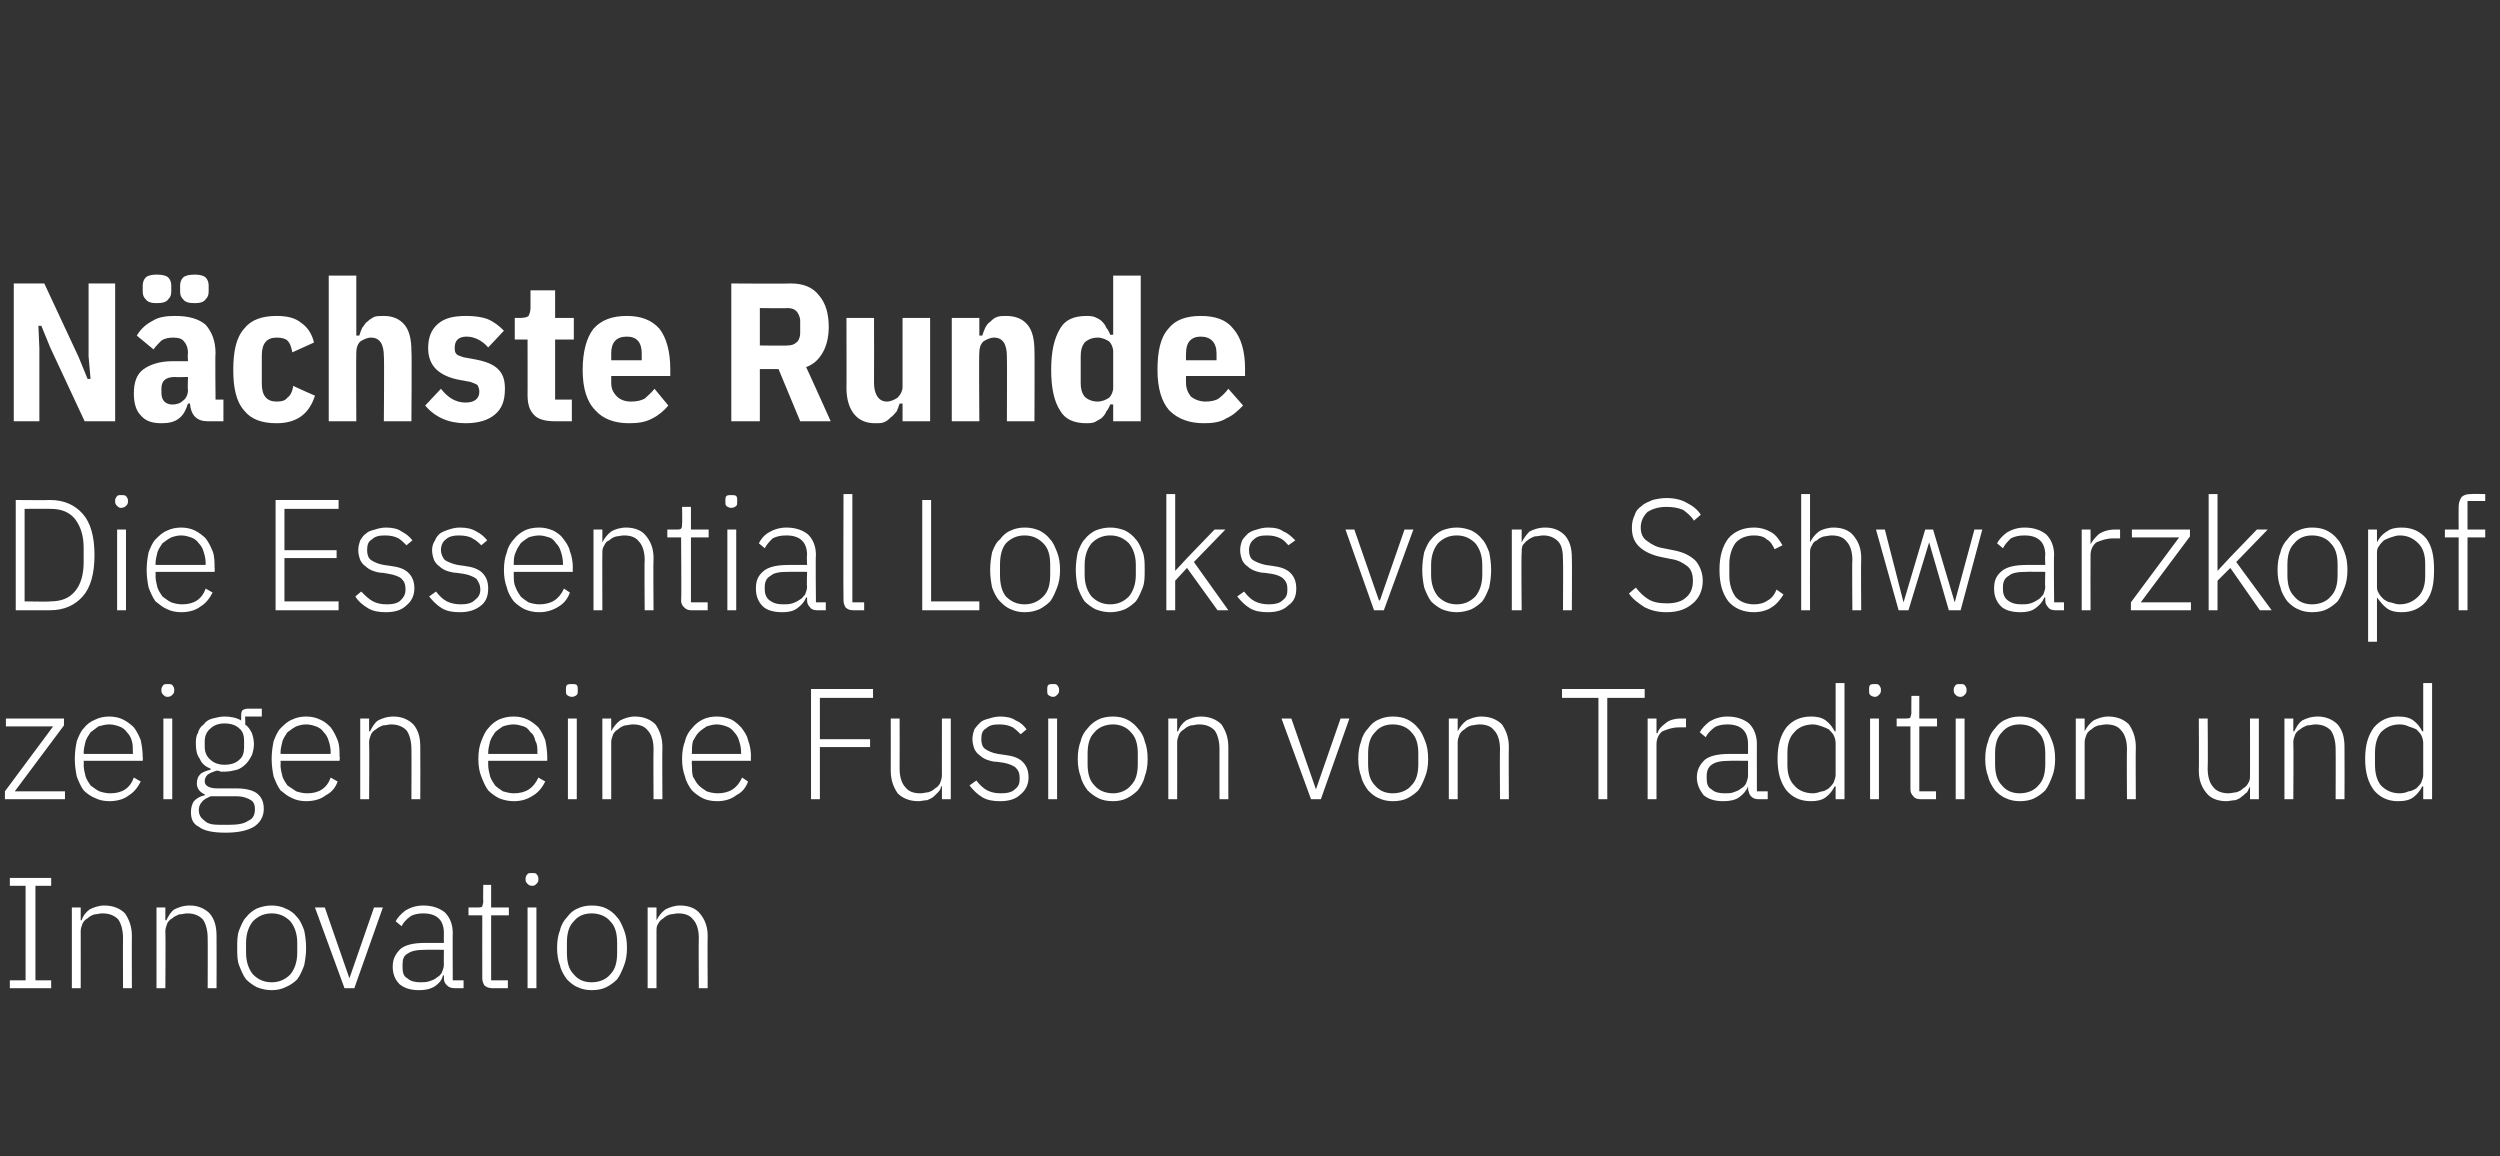 <?xml version="1.0" standalone="no"?><!DOCTYPE svg PUBLIC "-//W3C//DTD SVG 1.1//EN" "http://www.w3.org/Graphics/SVG/1.1/DTD/svg11.dtd"><svg xmlns="http://www.w3.org/2000/svg" version="1.1" width="254px" height="117.5px" viewBox="0 -11 254 117.5" style="top:-11px"><rect x="0" y="-11" width="254" height="117.5" fill="#333333" stroke="none"/>  <desc>N chste Runde Die Essential Looks von Schwarzkopf zeigen eine Fusion von Tradition und Innovation</desc>  <defs/>  <g id="Polygon206890">    <path d="M 1 89.4 L 1 88.6 L 2.6 88.6 L 2.6 79 L 1 79 L 1 78.2 L 5.2 78.2 L 5.2 79 L 3.6 79 L 3.6 88.6 L 5.2 88.6 L 5.2 89.4 L 1 89.4 Z M 7.3 89.4 L 7.3 81.2 L 8.2 81.2 L 8.2 82.5 C 8.2 82.5 8.25 82.5 8.3 82.5 C 8.4 82.1 8.7 81.7 9.1 81.4 C 9.5 81.2 10 81 10.6 81 C 11.5 81 12.2 81.3 12.7 81.8 C 13.1 82.4 13.4 83.1 13.4 84.1 C 13.38 84.13 13.4 89.4 13.4 89.4 L 12.5 89.4 C 12.5 89.4 12.48 84.29 12.5 84.3 C 12.5 83.5 12.3 82.8 12 82.4 C 11.6 82 11.1 81.8 10.4 81.8 C 10.1 81.8 9.8 81.9 9.6 81.9 C 9.3 82 9.1 82.1 8.9 82.3 C 8.7 82.4 8.5 82.6 8.4 82.8 C 8.3 83.1 8.2 83.3 8.2 83.6 C 8.21 83.64 8.2 89.4 8.2 89.4 L 7.3 89.4 Z M 15.9 89.4 L 15.9 81.2 L 16.8 81.2 L 16.8 82.5 C 16.8 82.5 16.89 82.5 16.9 82.5 C 17.1 82.1 17.3 81.7 17.7 81.4 C 18.1 81.2 18.6 81 19.3 81 C 20.1 81 20.8 81.3 21.3 81.8 C 21.8 82.4 22 83.1 22 84.1 C 22.02 84.13 22 89.4 22 89.4 L 21.1 89.4 C 21.1 89.4 21.12 84.29 21.1 84.3 C 21.1 83.5 20.9 82.8 20.6 82.4 C 20.2 82 19.7 81.8 19 81.8 C 18.8 81.8 18.5 81.9 18.2 81.9 C 18 82 17.7 82.1 17.5 82.3 C 17.3 82.4 17.1 82.6 17 82.8 C 16.9 83.1 16.8 83.3 16.8 83.6 C 16.84 83.64 16.8 89.4 16.8 89.4 L 15.9 89.4 Z M 27.6 89.6 C 27.1 89.6 26.6 89.5 26.1 89.3 C 25.7 89.1 25.3 88.8 25 88.5 C 24.7 88.1 24.5 87.6 24.3 87.1 C 24.1 86.6 24.1 86 24.1 85.3 C 24.1 84.6 24.1 84 24.3 83.5 C 24.5 83 24.7 82.5 25 82.2 C 25.3 81.8 25.7 81.5 26.1 81.3 C 26.6 81.1 27.1 81 27.6 81 C 28.1 81 28.6 81.1 29 81.3 C 29.5 81.5 29.9 81.8 30.2 82.2 C 30.5 82.5 30.7 83 30.9 83.5 C 31 84 31.1 84.6 31.1 85.3 C 31.1 86 31 86.6 30.9 87.1 C 30.7 87.6 30.5 88.1 30.2 88.5 C 29.9 88.8 29.5 89.1 29 89.3 C 28.6 89.5 28.1 89.6 27.6 89.6 Z M 27.6 88.8 C 28.4 88.8 29 88.5 29.5 88 C 29.9 87.5 30.2 86.8 30.2 85.8 C 30.2 85.8 30.2 84.8 30.2 84.8 C 30.2 83.8 29.9 83.1 29.5 82.6 C 29 82.1 28.4 81.8 27.6 81.8 C 26.8 81.8 26.2 82.1 25.7 82.6 C 25.3 83.1 25 83.8 25 84.8 C 25 84.8 25 85.8 25 85.8 C 25 86.8 25.3 87.5 25.7 88 C 26.2 88.5 26.8 88.8 27.6 88.8 Z M 32 81.2 L 33 81.2 L 35.5 88.4 L 35.5 88.4 L 38 81.2 L 38.9 81.2 L 36 89.4 L 35 89.4 L 32 81.2 Z M 46.2 89.4 C 45.8 89.4 45.6 89.3 45.4 89.1 C 45.2 88.9 45.1 88.7 45.1 88.4 C 45.12 88.39 45.1 88.1 45.1 88.1 C 45.1 88.1 45.04 88.1 45 88.1 C 44.9 88.6 44.6 88.9 44.2 89.2 C 43.7 89.5 43.2 89.6 42.6 89.6 C 41.7 89.6 41.1 89.4 40.6 89 C 40.1 88.5 39.9 87.9 39.9 87.2 C 39.9 86.4 40.2 85.9 40.7 85.4 C 41.2 85 42 84.8 43.2 84.8 C 43.21 84.79 45.1 84.8 45.1 84.8 C 45.1 84.8 45.08 83.83 45.1 83.8 C 45.1 82.5 44.4 81.8 43 81.8 C 42.5 81.8 42 81.9 41.7 82.1 C 41.3 82.4 41 82.7 40.8 83.1 C 40.8 83.1 40.2 82.6 40.2 82.6 C 40.4 82.2 40.8 81.8 41.2 81.5 C 41.7 81.2 42.3 81 43 81 C 44 81 44.7 81.3 45.2 81.7 C 45.7 82.2 46 82.9 46 83.8 C 45.98 83.76 46 88.6 46 88.6 L 47.1 88.6 L 47.1 89.4 C 47.1 89.4 46.15 89.4 46.2 89.4 Z M 42.7 88.8 C 43 88.8 43.3 88.8 43.6 88.7 C 43.9 88.6 44.2 88.5 44.4 88.3 C 44.6 88.2 44.8 88 44.9 87.8 C 45 87.5 45.1 87.3 45.1 87 C 45.08 87 45.1 85.5 45.1 85.5 C 45.1 85.5 43.17 85.48 43.2 85.5 C 42.4 85.5 41.8 85.6 41.4 85.9 C 41 86.1 40.9 86.5 40.9 87 C 40.9 87 40.9 87.3 40.9 87.3 C 40.9 87.8 41 88.2 41.4 88.4 C 41.7 88.7 42.2 88.8 42.7 88.8 Z M 50 89.4 C 49.7 89.4 49.4 89.3 49.2 89.1 C 49.1 88.9 49 88.7 49 88.4 C 48.99 88.39 49 82 49 82 L 47.6 82 L 47.6 81.2 C 47.6 81.2 48.5 81.21 48.5 81.2 C 48.7 81.2 48.9 81.2 49 81.1 C 49 81 49.1 80.8 49.1 80.6 C 49.07 80.58 49.1 78.9 49.1 78.9 L 49.9 78.9 L 49.9 81.2 L 51.7 81.2 L 51.7 82 L 49.9 82 L 49.9 88.6 L 51.6 88.6 L 51.6 89.4 C 51.6 89.4 49.99 89.4 50 89.4 Z M 54.1 79 C 53.8 79 53.7 78.9 53.6 78.8 C 53.5 78.7 53.4 78.6 53.4 78.4 C 53.4 78.4 53.4 78.2 53.4 78.2 C 53.4 78.1 53.5 77.9 53.6 77.8 C 53.7 77.7 53.8 77.7 54.1 77.7 C 54.3 77.7 54.4 77.7 54.5 77.8 C 54.6 77.9 54.7 78.1 54.7 78.2 C 54.7 78.2 54.7 78.4 54.7 78.4 C 54.7 78.6 54.6 78.7 54.5 78.8 C 54.4 78.9 54.3 79 54.1 79 Z M 53.6 81.2 L 54.5 81.2 L 54.5 89.4 L 53.6 89.4 L 53.6 81.2 Z M 60.1 89.6 C 59.6 89.6 59.1 89.5 58.7 89.3 C 58.2 89.1 57.9 88.8 57.6 88.5 C 57.3 88.1 57 87.6 56.9 87.1 C 56.7 86.6 56.6 86 56.6 85.3 C 56.6 84.6 56.7 84 56.9 83.5 C 57 83 57.3 82.5 57.6 82.2 C 57.9 81.8 58.2 81.5 58.7 81.3 C 59.1 81.1 59.6 81 60.1 81 C 60.7 81 61.2 81.1 61.6 81.3 C 62 81.5 62.4 81.8 62.7 82.2 C 63 82.5 63.2 83 63.4 83.5 C 63.6 84 63.7 84.6 63.7 85.3 C 63.7 86 63.6 86.6 63.4 87.1 C 63.2 87.6 63 88.1 62.7 88.5 C 62.4 88.8 62 89.1 61.6 89.3 C 61.2 89.5 60.7 89.6 60.1 89.6 Z M 60.1 88.8 C 60.9 88.8 61.6 88.5 62 88 C 62.5 87.5 62.7 86.8 62.7 85.8 C 62.7 85.8 62.7 84.8 62.7 84.8 C 62.7 83.8 62.5 83.1 62 82.6 C 61.6 82.1 60.9 81.8 60.1 81.8 C 59.3 81.8 58.7 82.1 58.3 82.6 C 57.8 83.1 57.6 83.8 57.6 84.8 C 57.6 84.8 57.6 85.8 57.6 85.8 C 57.6 86.8 57.8 87.5 58.3 88 C 58.7 88.5 59.3 88.8 60.1 88.8 Z M 65.8 89.4 L 65.8 81.2 L 66.7 81.2 L 66.7 82.5 C 66.7 82.5 66.74 82.5 66.7 82.5 C 66.9 82.1 67.2 81.7 67.6 81.4 C 68 81.2 68.5 81 69.1 81 C 70 81 70.7 81.3 71.1 81.8 C 71.6 82.4 71.9 83.1 71.9 84.1 C 71.87 84.13 71.9 89.4 71.9 89.4 L 71 89.4 C 71 89.4 70.97 84.29 71 84.3 C 71 83.5 70.8 82.8 70.4 82.4 C 70.1 82 69.6 81.8 68.9 81.8 C 68.6 81.8 68.3 81.9 68.1 81.9 C 67.8 82 67.6 82.1 67.4 82.3 C 67.2 82.4 67 82.6 66.9 82.8 C 66.7 83.1 66.7 83.3 66.7 83.6 C 66.69 83.64 66.7 89.4 66.7 89.4 L 65.8 89.4 Z " stroke="none" fill="#fff"/>  </g>  <g id="Polygon206889">    <path d="M 0.5 70.2 L 0.5 69.4 L 5.4 62.8 L 0.6 62.8 L 0.6 62 L 6.5 62 L 6.5 62.7 L 1.5 69.4 L 6.6 69.4 L 6.6 70.2 L 0.5 70.2 Z M 11.1 70.4 C 10.6 70.4 10.1 70.3 9.7 70.1 C 9.2 69.9 8.8 69.6 8.5 69.3 C 8.2 68.9 8 68.4 7.8 67.9 C 7.7 67.4 7.6 66.8 7.6 66.1 C 7.6 65.4 7.7 64.8 7.8 64.3 C 8 63.8 8.2 63.3 8.5 63 C 8.8 62.6 9.2 62.3 9.7 62.1 C 10.1 61.9 10.6 61.8 11.1 61.8 C 11.6 61.8 12.1 61.9 12.5 62.1 C 12.9 62.3 13.3 62.6 13.6 62.9 C 13.9 63.3 14.1 63.7 14.3 64.2 C 14.4 64.7 14.5 65.3 14.5 65.9 C 14.53 65.86 14.5 66.3 14.5 66.3 L 8.5 66.3 C 8.5 66.3 8.53 66.69 8.5 66.7 C 8.5 67.1 8.6 67.5 8.7 67.9 C 8.8 68.2 9 68.5 9.2 68.8 C 9.5 69 9.7 69.2 10.1 69.4 C 10.4 69.5 10.8 69.6 11.2 69.6 C 12.4 69.6 13.2 69.1 13.6 68 C 13.6 68 14.3 68.4 14.3 68.4 C 14 69 13.6 69.5 13.1 69.8 C 12.6 70.2 11.9 70.4 11.1 70.4 Z M 11.1 62.6 C 10.7 62.6 10.4 62.7 10 62.8 C 9.7 63 9.5 63.2 9.2 63.4 C 9 63.7 8.8 64 8.7 64.3 C 8.6 64.7 8.5 65.1 8.5 65.5 C 8.53 65.51 8.5 65.6 8.5 65.6 L 13.5 65.6 C 13.5 65.6 13.55 65.46 13.5 65.5 C 13.5 65 13.5 64.6 13.4 64.3 C 13.3 63.9 13.1 63.6 12.9 63.4 C 12.7 63.1 12.4 62.9 12.1 62.8 C 11.8 62.7 11.5 62.6 11.1 62.6 Z M 17 59.8 C 16.8 59.8 16.7 59.7 16.6 59.6 C 16.5 59.5 16.4 59.4 16.4 59.2 C 16.4 59.2 16.4 59 16.4 59 C 16.4 58.9 16.5 58.7 16.6 58.6 C 16.7 58.5 16.8 58.5 17 58.5 C 17.3 58.5 17.4 58.5 17.5 58.6 C 17.6 58.7 17.7 58.9 17.7 59 C 17.7 59 17.7 59.2 17.7 59.2 C 17.7 59.4 17.6 59.5 17.5 59.6 C 17.4 59.7 17.3 59.8 17 59.8 Z M 16.6 62 L 17.5 62 L 17.5 70.2 L 16.6 70.2 L 16.6 62 Z M 26.8 71.2 C 26.8 72 26.4 72.6 25.8 73 C 25.1 73.4 24.2 73.6 22.9 73.6 C 21.6 73.6 20.7 73.4 20.2 73 C 19.6 72.7 19.4 72.2 19.4 71.5 C 19.4 71.1 19.5 70.7 19.7 70.4 C 20 70.1 20.3 69.9 20.8 69.8 C 20.8 69.8 20.8 69.7 20.8 69.7 C 20.3 69.5 20 69.1 20 68.6 C 20 68.2 20.1 67.9 20.4 67.6 C 20.7 67.4 21 67.3 21.4 67.2 C 21.4 67.2 21.4 67.1 21.4 67.1 C 20.9 66.9 20.5 66.6 20.3 66.1 C 20 65.7 19.9 65.2 19.9 64.6 C 19.9 64.2 19.9 63.8 20.1 63.5 C 20.2 63.1 20.4 62.8 20.7 62.6 C 20.9 62.3 21.2 62.1 21.6 62 C 22 61.9 22.4 61.8 22.8 61.8 C 23.4 61.8 24 61.9 24.5 62.2 C 24.5 62.2 24.5 61.8 24.5 61.8 C 24.5 61.6 24.5 61.4 24.6 61.2 C 24.7 61.1 24.9 61 25.2 61 C 25.2 61 26.6 61 26.6 61 L 26.6 61.8 L 24.9 61.8 C 24.9 61.8 24.95 62.57 24.9 62.6 C 25.2 62.8 25.4 63.1 25.6 63.5 C 25.7 63.8 25.8 64.2 25.8 64.6 C 25.8 65 25.7 65.4 25.6 65.7 C 25.4 66.1 25.2 66.4 25 66.6 C 24.7 66.9 24.4 67.1 24.1 67.2 C 23.7 67.3 23.3 67.4 22.8 67.4 C 22.7 67.4 22.6 67.4 22.4 67.4 C 22.3 67.3 22.1 67.3 22 67.3 C 21.7 67.4 21.4 67.5 21.1 67.7 C 20.9 67.9 20.8 68.1 20.8 68.4 C 20.8 68.8 21.2 69.1 22.1 69.1 C 22.1 69.1 24 69.1 24 69.1 C 25 69.1 25.7 69.3 26.1 69.6 C 26.6 70 26.8 70.5 26.8 71.2 Z M 25.9 71.2 C 25.9 70.8 25.8 70.5 25.5 70.3 C 25.2 70.1 24.7 69.9 24 69.9 C 24 69.9 21.4 69.9 21.4 69.9 C 21 70.1 20.7 70.2 20.5 70.5 C 20.3 70.7 20.2 71 20.2 71.3 C 20.2 71.8 20.4 72.1 20.8 72.4 C 21.1 72.7 21.6 72.8 22.3 72.8 C 22.3 72.8 23.3 72.8 23.3 72.8 C 24.1 72.8 24.8 72.7 25.2 72.4 C 25.7 72.2 25.9 71.8 25.9 71.2 Z M 22.8 66.7 C 23.5 66.7 24 66.5 24.3 66.2 C 24.7 65.9 24.8 65.4 24.8 64.9 C 24.8 64.9 24.8 64.3 24.8 64.3 C 24.8 63.8 24.7 63.3 24.3 63 C 24 62.7 23.5 62.5 22.8 62.5 C 22.2 62.5 21.7 62.7 21.4 63 C 21 63.3 20.8 63.8 20.8 64.3 C 20.8 64.3 20.8 64.9 20.8 64.9 C 20.8 65.4 21 65.9 21.4 66.2 C 21.7 66.5 22.2 66.7 22.8 66.7 Z M 31.1 70.4 C 30.6 70.4 30.1 70.3 29.7 70.1 C 29.2 69.9 28.9 69.6 28.5 69.3 C 28.2 68.9 28 68.4 27.8 67.9 C 27.7 67.4 27.6 66.8 27.6 66.1 C 27.6 65.4 27.7 64.8 27.8 64.3 C 28 63.8 28.2 63.3 28.5 63 C 28.9 62.6 29.2 62.3 29.7 62.1 C 30.1 61.9 30.6 61.8 31.1 61.8 C 31.6 61.8 32.1 61.9 32.5 62.1 C 33 62.3 33.3 62.6 33.6 62.9 C 33.9 63.3 34.1 63.7 34.3 64.2 C 34.5 64.7 34.5 65.3 34.5 65.9 C 34.55 65.86 34.5 66.3 34.5 66.3 L 28.5 66.3 C 28.5 66.3 28.54 66.69 28.5 66.7 C 28.5 67.1 28.6 67.5 28.7 67.9 C 28.8 68.2 29 68.5 29.2 68.8 C 29.5 69 29.8 69.2 30.1 69.4 C 30.4 69.5 30.8 69.6 31.2 69.6 C 32.4 69.6 33.2 69.1 33.6 68 C 33.6 68 34.3 68.4 34.3 68.4 C 34.1 69 33.7 69.5 33.1 69.8 C 32.6 70.2 31.9 70.4 31.1 70.4 Z M 31.1 62.6 C 30.7 62.6 30.4 62.7 30.1 62.8 C 29.7 63 29.5 63.2 29.2 63.4 C 29 63.7 28.8 64 28.7 64.3 C 28.6 64.7 28.5 65.1 28.5 65.5 C 28.54 65.51 28.5 65.6 28.5 65.6 L 33.6 65.6 C 33.6 65.6 33.56 65.46 33.6 65.5 C 33.6 65 33.5 64.6 33.4 64.3 C 33.3 63.9 33.1 63.6 32.9 63.4 C 32.7 63.1 32.4 62.9 32.1 62.8 C 31.8 62.7 31.5 62.6 31.1 62.6 Z M 36.6 70.2 L 36.6 62 L 37.5 62 L 37.5 63.3 C 37.5 63.3 37.59 63.3 37.6 63.3 C 37.8 62.9 38 62.5 38.4 62.2 C 38.8 62 39.3 61.8 40 61.8 C 40.8 61.8 41.5 62.1 42 62.6 C 42.5 63.2 42.7 63.9 42.7 64.9 C 42.72 64.93 42.7 70.2 42.7 70.2 L 41.8 70.2 C 41.8 70.2 41.82 65.09 41.8 65.1 C 41.8 64.3 41.6 63.6 41.3 63.2 C 40.9 62.8 40.4 62.6 39.7 62.6 C 39.5 62.6 39.2 62.7 38.9 62.7 C 38.7 62.8 38.4 62.9 38.2 63.1 C 38 63.2 37.8 63.4 37.7 63.6 C 37.6 63.9 37.5 64.1 37.5 64.4 C 37.54 64.44 37.5 70.2 37.5 70.2 L 36.6 70.2 Z M 52.2 70.4 C 51.7 70.4 51.2 70.3 50.7 70.1 C 50.3 69.9 49.9 69.6 49.6 69.3 C 49.3 68.9 49.1 68.4 48.9 67.9 C 48.7 67.4 48.6 66.8 48.6 66.1 C 48.6 65.4 48.7 64.8 48.9 64.3 C 49.1 63.8 49.3 63.3 49.6 63 C 49.9 62.6 50.3 62.3 50.7 62.1 C 51.2 61.9 51.6 61.8 52.2 61.8 C 52.7 61.8 53.2 61.9 53.6 62.1 C 54 62.3 54.4 62.6 54.7 62.9 C 55 63.3 55.2 63.7 55.4 64.2 C 55.5 64.7 55.6 65.3 55.6 65.9 C 55.6 65.86 55.6 66.3 55.6 66.3 L 49.6 66.3 C 49.6 66.3 49.6 66.69 49.6 66.7 C 49.6 67.1 49.7 67.5 49.8 67.9 C 49.9 68.2 50.1 68.5 50.3 68.8 C 50.5 69 50.8 69.2 51.1 69.4 C 51.5 69.5 51.8 69.6 52.2 69.6 C 53.4 69.6 54.2 69.1 54.7 68 C 54.7 68 55.4 68.4 55.4 68.4 C 55.1 69 54.7 69.5 54.2 69.8 C 53.6 70.2 53 70.4 52.2 70.4 Z M 52.2 62.6 C 51.8 62.6 51.4 62.7 51.1 62.8 C 50.8 63 50.5 63.2 50.3 63.4 C 50.1 63.7 49.9 64 49.8 64.3 C 49.7 64.7 49.6 65.1 49.6 65.5 C 49.6 65.51 49.6 65.6 49.6 65.6 L 54.6 65.6 C 54.6 65.6 54.62 65.46 54.6 65.5 C 54.6 65 54.6 64.6 54.4 64.3 C 54.3 63.9 54.2 63.6 53.9 63.4 C 53.7 63.1 53.5 62.9 53.2 62.8 C 52.9 62.7 52.5 62.6 52.2 62.6 Z M 58.1 59.8 C 57.9 59.8 57.7 59.7 57.6 59.6 C 57.5 59.5 57.5 59.4 57.5 59.2 C 57.5 59.2 57.5 59 57.5 59 C 57.5 58.9 57.5 58.7 57.6 58.6 C 57.7 58.5 57.9 58.5 58.1 58.5 C 58.3 58.5 58.5 58.5 58.6 58.6 C 58.7 58.7 58.7 58.9 58.7 59 C 58.7 59 58.7 59.2 58.7 59.2 C 58.7 59.4 58.7 59.5 58.6 59.6 C 58.5 59.7 58.3 59.8 58.1 59.8 Z M 57.7 62 L 58.6 62 L 58.6 70.2 L 57.7 70.2 L 57.7 62 Z M 61.2 70.2 L 61.2 62 L 62.1 62 L 62.1 63.3 C 62.1 63.3 62.14 63.3 62.1 63.3 C 62.3 62.9 62.6 62.5 63 62.2 C 63.4 62 63.9 61.8 64.5 61.8 C 65.4 61.8 66.1 62.1 66.6 62.6 C 67 63.2 67.3 63.9 67.3 64.9 C 67.27 64.93 67.3 70.2 67.3 70.2 L 66.4 70.2 C 66.4 70.2 66.37 65.09 66.4 65.1 C 66.4 64.3 66.2 63.6 65.8 63.2 C 65.5 62.8 65 62.6 64.3 62.6 C 64 62.6 63.7 62.7 63.5 62.7 C 63.2 62.8 63 62.9 62.8 63.1 C 62.6 63.2 62.4 63.4 62.3 63.6 C 62.2 63.9 62.1 64.1 62.1 64.4 C 62.09 64.44 62.1 70.2 62.1 70.2 L 61.2 70.2 Z M 72.9 70.4 C 72.3 70.4 71.8 70.3 71.4 70.1 C 71 69.9 70.6 69.6 70.3 69.3 C 70 68.9 69.7 68.4 69.6 67.9 C 69.4 67.4 69.3 66.8 69.3 66.1 C 69.3 65.4 69.4 64.8 69.6 64.3 C 69.7 63.8 70 63.3 70.3 63 C 70.6 62.6 71 62.3 71.4 62.1 C 71.8 61.9 72.3 61.8 72.8 61.8 C 73.4 61.8 73.8 61.9 74.3 62.1 C 74.7 62.3 75 62.6 75.3 62.9 C 75.6 63.3 75.9 63.7 76 64.2 C 76.2 64.7 76.3 65.3 76.3 65.9 C 76.27 65.86 76.3 66.3 76.3 66.3 L 70.3 66.3 C 70.3 66.3 70.26 66.69 70.3 66.7 C 70.3 67.1 70.3 67.5 70.4 67.9 C 70.6 68.2 70.7 68.5 71 68.8 C 71.2 69 71.5 69.2 71.8 69.4 C 72.1 69.5 72.5 69.6 72.9 69.6 C 74.1 69.6 74.9 69.1 75.4 68 C 75.4 68 76 68.4 76 68.4 C 75.8 69 75.4 69.5 74.8 69.8 C 74.3 70.2 73.6 70.4 72.9 70.4 Z M 72.8 62.6 C 72.5 62.6 72.1 62.7 71.8 62.8 C 71.5 63 71.2 63.2 71 63.4 C 70.7 63.7 70.6 64 70.4 64.3 C 70.3 64.7 70.3 65.1 70.3 65.5 C 70.26 65.51 70.3 65.6 70.3 65.6 L 75.3 65.6 C 75.3 65.6 75.28 65.46 75.3 65.5 C 75.3 65 75.2 64.6 75.1 64.3 C 75 63.9 74.8 63.6 74.6 63.4 C 74.4 63.1 74.1 62.9 73.8 62.8 C 73.5 62.7 73.2 62.6 72.8 62.6 Z M 82.4 70.2 L 82.4 59 L 88.7 59 L 88.7 59.9 L 83.3 59.9 L 83.3 64.1 L 88.4 64.1 L 88.4 64.9 L 83.3 64.9 L 83.3 70.2 L 82.4 70.2 Z M 95.7 68.9 C 95.7 68.9 95.63 68.9 95.6 68.9 C 95.6 69.1 95.5 69.3 95.3 69.5 C 95.2 69.6 95 69.8 94.9 69.9 C 94.7 70.1 94.4 70.2 94.2 70.3 C 93.9 70.3 93.6 70.4 93.3 70.4 C 92.4 70.4 91.7 70.1 91.2 69.6 C 90.8 69 90.5 68.3 90.5 67.3 C 90.51 67.27 90.5 62 90.5 62 L 91.4 62 C 91.4 62 91.42 67.09 91.4 67.1 C 91.4 67.9 91.6 68.6 92 69 C 92.3 69.4 92.8 69.6 93.5 69.6 C 93.8 69.6 94.1 69.5 94.3 69.5 C 94.6 69.4 94.8 69.3 95 69.1 C 95.2 69 95.4 68.8 95.5 68.6 C 95.6 68.3 95.7 68.1 95.7 67.7 C 95.69 67.75 95.7 62 95.7 62 L 96.6 62 L 96.6 70.2 L 95.7 70.2 L 95.7 68.9 Z M 101.6 70.4 C 100.9 70.4 100.3 70.3 99.8 70 C 99.3 69.7 98.9 69.3 98.5 68.8 C 98.5 68.8 99.2 68.3 99.2 68.3 C 99.5 68.7 99.9 69.1 100.3 69.3 C 100.7 69.5 101.1 69.6 101.7 69.6 C 102.3 69.6 102.8 69.5 103.1 69.2 C 103.5 68.9 103.6 68.6 103.6 68.1 C 103.6 67.6 103.5 67.3 103.2 67 C 103 66.8 102.5 66.6 102 66.5 C 102 66.5 101.3 66.4 101.3 66.4 C 100.9 66.4 100.6 66.3 100.3 66.2 C 100 66.1 99.7 65.9 99.5 65.7 C 99.3 65.6 99.1 65.3 99 65.1 C 98.9 64.8 98.8 64.5 98.8 64.1 C 98.8 63.7 98.9 63.4 99 63.1 C 99.2 62.8 99.4 62.6 99.6 62.4 C 99.8 62.2 100.1 62.1 100.5 62 C 100.8 61.9 101.2 61.8 101.6 61.8 C 102.2 61.8 102.8 61.9 103.2 62.2 C 103.7 62.4 104 62.7 104.3 63.1 C 104.3 63.1 103.7 63.6 103.7 63.6 C 103.5 63.4 103.2 63.1 102.9 62.9 C 102.5 62.7 102.1 62.6 101.5 62.6 C 100.9 62.6 100.5 62.7 100.2 63 C 99.8 63.2 99.7 63.6 99.7 64.1 C 99.7 64.5 99.8 64.9 100.1 65.1 C 100.4 65.3 100.8 65.5 101.4 65.6 C 101.4 65.6 102.1 65.7 102.1 65.7 C 102.9 65.8 103.5 66 103.9 66.4 C 104.3 66.8 104.5 67.3 104.5 68 C 104.5 68.7 104.2 69.3 103.7 69.7 C 103.2 70.2 102.5 70.4 101.6 70.4 Z M 107 59.8 C 106.8 59.8 106.6 59.7 106.5 59.6 C 106.4 59.5 106.4 59.4 106.4 59.2 C 106.4 59.2 106.4 59 106.4 59 C 106.4 58.9 106.4 58.7 106.5 58.6 C 106.6 58.5 106.8 58.5 107 58.5 C 107.2 58.5 107.3 58.5 107.4 58.6 C 107.5 58.7 107.6 58.9 107.6 59 C 107.6 59 107.6 59.2 107.6 59.2 C 107.6 59.4 107.5 59.5 107.4 59.6 C 107.3 59.7 107.2 59.8 107 59.8 Z M 106.5 62 L 107.4 62 L 107.4 70.2 L 106.5 70.2 L 106.5 62 Z M 113.1 70.4 C 112.5 70.4 112 70.3 111.6 70.1 C 111.2 69.9 110.8 69.6 110.5 69.3 C 110.2 68.9 109.9 68.4 109.8 67.9 C 109.6 67.4 109.5 66.8 109.5 66.1 C 109.5 65.4 109.6 64.8 109.8 64.3 C 109.9 63.8 110.2 63.3 110.5 63 C 110.8 62.6 111.2 62.3 111.6 62.1 C 112 61.9 112.5 61.8 113.1 61.8 C 113.6 61.8 114.1 61.9 114.5 62.1 C 114.9 62.3 115.3 62.6 115.6 63 C 115.9 63.3 116.2 63.8 116.3 64.3 C 116.5 64.8 116.6 65.4 116.6 66.1 C 116.6 66.8 116.5 67.4 116.3 67.9 C 116.2 68.4 115.9 68.9 115.6 69.3 C 115.3 69.6 114.9 69.9 114.5 70.1 C 114.1 70.3 113.6 70.4 113.1 70.4 Z M 113.1 69.6 C 113.8 69.6 114.5 69.3 114.9 68.8 C 115.4 68.3 115.6 67.6 115.6 66.6 C 115.6 66.6 115.6 65.6 115.6 65.6 C 115.6 64.6 115.4 63.9 114.9 63.4 C 114.5 62.9 113.8 62.6 113.1 62.6 C 112.3 62.6 111.6 62.9 111.2 63.4 C 110.7 63.9 110.5 64.6 110.5 65.6 C 110.5 65.6 110.5 66.6 110.5 66.6 C 110.5 67.6 110.7 68.3 111.2 68.8 C 111.6 69.3 112.3 69.6 113.1 69.6 Z M 118.7 70.2 L 118.7 62 L 119.6 62 L 119.6 63.3 C 119.6 63.3 119.66 63.3 119.7 63.3 C 119.8 62.9 120.1 62.5 120.5 62.2 C 120.9 62 121.4 61.8 122 61.8 C 122.9 61.8 123.6 62.1 124.1 62.6 C 124.5 63.2 124.8 63.9 124.8 64.9 C 124.79 64.93 124.8 70.2 124.8 70.2 L 123.9 70.2 C 123.9 70.2 123.89 65.09 123.9 65.1 C 123.9 64.3 123.7 63.6 123.4 63.2 C 123 62.8 122.5 62.6 121.8 62.6 C 121.5 62.6 121.3 62.7 121 62.7 C 120.7 62.8 120.5 62.9 120.3 63.1 C 120.1 63.2 119.9 63.4 119.8 63.6 C 119.7 63.9 119.6 64.1 119.6 64.4 C 119.61 64.44 119.6 70.2 119.6 70.2 L 118.7 70.2 Z M 130.2 62 L 131.2 62 L 133.7 69.2 L 133.7 69.2 L 136.2 62 L 137.1 62 L 134.2 70.2 L 133.2 70.2 L 130.2 62 Z M 141.5 70.4 C 141 70.4 140.5 70.3 140.1 70.1 C 139.6 69.9 139.3 69.6 139 69.3 C 138.7 68.9 138.4 68.4 138.3 67.9 C 138.1 67.4 138 66.8 138 66.1 C 138 65.4 138.1 64.8 138.3 64.3 C 138.4 63.8 138.7 63.3 139 63 C 139.3 62.6 139.6 62.3 140.1 62.1 C 140.5 61.9 141 61.8 141.5 61.8 C 142.1 61.8 142.6 61.9 143 62.1 C 143.4 62.3 143.8 62.6 144.1 63 C 144.4 63.3 144.6 63.8 144.8 64.3 C 145 64.8 145.1 65.4 145.1 66.1 C 145.1 66.8 145 67.4 144.8 67.9 C 144.6 68.4 144.4 68.9 144.1 69.3 C 143.8 69.6 143.4 69.9 143 70.1 C 142.6 70.3 142.1 70.4 141.5 70.4 Z M 141.5 69.6 C 142.3 69.6 143 69.3 143.4 68.8 C 143.9 68.3 144.1 67.6 144.1 66.6 C 144.1 66.6 144.1 65.6 144.1 65.6 C 144.1 64.6 143.9 63.9 143.4 63.4 C 143 62.9 142.3 62.6 141.5 62.6 C 140.7 62.6 140.1 62.9 139.7 63.4 C 139.2 63.9 139 64.6 139 65.6 C 139 65.6 139 66.6 139 66.6 C 139 67.6 139.2 68.3 139.7 68.8 C 140.1 69.3 140.7 69.6 141.5 69.6 Z M 147.2 70.2 L 147.2 62 L 148.1 62 L 148.1 63.3 C 148.1 63.3 148.14 63.3 148.1 63.3 C 148.3 62.9 148.6 62.5 149 62.2 C 149.4 62 149.9 61.8 150.5 61.8 C 151.4 61.8 152.1 62.1 152.6 62.6 C 153 63.2 153.3 63.9 153.3 64.9 C 153.27 64.93 153.3 70.2 153.3 70.2 L 152.4 70.2 C 152.4 70.2 152.37 65.09 152.4 65.1 C 152.4 64.3 152.2 63.6 151.8 63.2 C 151.5 62.8 151 62.6 150.3 62.6 C 150 62.6 149.7 62.7 149.5 62.7 C 149.2 62.8 149 62.9 148.8 63.1 C 148.6 63.2 148.4 63.4 148.3 63.6 C 148.2 63.9 148.1 64.1 148.1 64.4 C 148.09 64.44 148.1 70.2 148.1 70.2 L 147.2 70.2 Z M 163.3 59.9 L 163.3 70.2 L 162.4 70.2 L 162.4 59.9 L 158.7 59.9 L 158.7 59 L 167.1 59 L 167.1 59.9 L 163.3 59.9 Z M 167.4 70.2 L 167.4 62 L 168.3 62 L 168.3 63.5 C 168.3 63.5 168.35 63.48 168.4 63.5 C 168.5 63.1 168.8 62.8 169.2 62.5 C 169.5 62.2 170.1 62 170.8 62 C 170.78 62.01 171.3 62 171.3 62 L 171.3 62.9 C 171.3 62.9 170.6 62.9 170.6 62.9 C 169.9 62.9 169.4 63.1 168.9 63.3 C 168.5 63.6 168.3 64.1 168.3 64.6 C 168.29 64.6 168.3 70.2 168.3 70.2 L 167.4 70.2 Z M 178.7 70.2 C 178.3 70.2 178.1 70.1 177.9 69.9 C 177.7 69.7 177.7 69.5 177.6 69.2 C 177.63 69.19 177.6 68.9 177.6 68.9 C 177.6 68.9 177.56 68.9 177.6 68.9 C 177.4 69.4 177.1 69.7 176.7 70 C 176.3 70.3 175.7 70.4 175.1 70.4 C 174.2 70.4 173.6 70.2 173.1 69.8 C 172.7 69.3 172.4 68.7 172.4 68 C 172.4 67.2 172.7 66.7 173.2 66.2 C 173.7 65.8 174.5 65.6 175.7 65.6 C 175.72 65.59 177.6 65.6 177.6 65.6 C 177.6 65.6 177.59 64.63 177.6 64.6 C 177.6 63.3 176.9 62.6 175.5 62.6 C 175 62.6 174.5 62.7 174.2 62.9 C 173.8 63.2 173.5 63.5 173.3 63.9 C 173.3 63.9 172.7 63.4 172.7 63.4 C 172.9 63 173.3 62.6 173.7 62.3 C 174.2 62 174.8 61.8 175.5 61.8 C 176.5 61.8 177.2 62.1 177.7 62.5 C 178.2 63 178.5 63.7 178.5 64.6 C 178.49 64.56 178.5 69.4 178.5 69.4 L 179.6 69.4 L 179.6 70.2 C 179.6 70.2 178.66 70.2 178.7 70.2 Z M 175.2 69.6 C 175.6 69.6 175.9 69.6 176.1 69.5 C 176.4 69.4 176.7 69.3 176.9 69.1 C 177.1 69 177.3 68.8 177.4 68.6 C 177.5 68.3 177.6 68.1 177.6 67.8 C 177.59 67.8 177.6 66.3 177.6 66.3 C 177.6 66.3 175.69 66.28 175.7 66.3 C 174.9 66.3 174.3 66.4 173.9 66.7 C 173.6 66.9 173.4 67.3 173.4 67.8 C 173.4 67.8 173.4 68.1 173.4 68.1 C 173.4 68.6 173.5 69 173.9 69.2 C 174.2 69.5 174.7 69.6 175.2 69.6 Z M 186.5 68.9 C 186.5 68.9 186.45 68.89 186.4 68.9 C 186.2 69.3 185.9 69.7 185.5 70 C 185.1 70.3 184.6 70.4 184 70.4 C 182.9 70.4 182.1 70 181.5 69.3 C 180.9 68.5 180.6 67.5 180.6 66.1 C 180.6 64.7 180.9 63.7 181.5 62.9 C 182.1 62.2 182.9 61.8 184 61.8 C 184.6 61.8 185.1 61.9 185.5 62.2 C 185.9 62.5 186.2 62.9 186.4 63.3 C 186.45 63.32 186.5 63.3 186.5 63.3 L 186.5 58.4 L 187.4 58.4 L 187.4 70.2 L 186.5 70.2 L 186.5 68.9 Z M 184.2 69.6 C 184.5 69.6 184.8 69.5 185.1 69.4 C 185.4 69.4 185.6 69.2 185.8 69.1 C 186 68.9 186.2 68.7 186.3 68.5 C 186.4 68.2 186.5 68 186.5 67.7 C 186.5 67.7 186.5 64.5 186.5 64.5 C 186.5 64.2 186.4 63.9 186.3 63.7 C 186.2 63.5 186 63.3 185.8 63.1 C 185.6 63 185.4 62.9 185.1 62.8 C 184.8 62.7 184.5 62.6 184.2 62.6 C 183.4 62.6 182.7 62.9 182.3 63.4 C 181.8 63.9 181.6 64.6 181.6 65.5 C 181.6 65.5 181.6 66.7 181.6 66.7 C 181.6 67.6 181.8 68.3 182.3 68.8 C 182.7 69.3 183.4 69.6 184.2 69.6 Z M 190.5 59.8 C 190.3 59.8 190.1 59.7 190 59.6 C 189.9 59.5 189.9 59.4 189.9 59.2 C 189.9 59.2 189.9 59 189.9 59 C 189.9 58.9 189.9 58.7 190 58.6 C 190.1 58.5 190.3 58.5 190.5 58.5 C 190.7 58.5 190.8 58.5 190.9 58.6 C 191 58.7 191.1 58.9 191.1 59 C 191.1 59 191.1 59.2 191.1 59.2 C 191.1 59.4 191 59.5 190.9 59.6 C 190.8 59.7 190.7 59.8 190.5 59.8 Z M 190 62 L 190.9 62 L 190.9 70.2 L 190 70.2 L 190 62 Z M 195.1 70.2 C 194.8 70.2 194.5 70.1 194.4 69.9 C 194.2 69.7 194.1 69.5 194.1 69.2 C 194.1 69.19 194.1 62.8 194.1 62.8 L 192.7 62.8 L 192.7 62 C 192.7 62 193.61 62.01 193.6 62 C 193.8 62 194 62 194.1 61.9 C 194.1 61.8 194.2 61.6 194.2 61.4 C 194.18 61.38 194.2 59.7 194.2 59.7 L 195 59.7 L 195 62 L 196.8 62 L 196.8 62.8 L 195 62.8 L 195 69.4 L 196.7 69.4 L 196.7 70.2 C 196.7 70.2 195.1 70.2 195.1 70.2 Z M 199.2 59.8 C 198.9 59.8 198.8 59.7 198.7 59.6 C 198.6 59.5 198.5 59.4 198.5 59.2 C 198.5 59.2 198.5 59 198.5 59 C 198.5 58.9 198.6 58.7 198.7 58.6 C 198.8 58.5 198.9 58.5 199.2 58.5 C 199.4 58.5 199.5 58.5 199.6 58.6 C 199.7 58.7 199.8 58.9 199.8 59 C 199.8 59 199.8 59.2 199.8 59.2 C 199.8 59.4 199.7 59.5 199.6 59.6 C 199.5 59.7 199.4 59.8 199.2 59.8 Z M 198.7 62 L 199.6 62 L 199.6 70.2 L 198.7 70.2 L 198.7 62 Z M 205.2 70.4 C 204.7 70.4 204.2 70.3 203.8 70.1 C 203.3 69.9 203 69.6 202.7 69.3 C 202.4 68.9 202.1 68.4 202 67.9 C 201.8 67.4 201.7 66.8 201.7 66.1 C 201.7 65.4 201.8 64.8 202 64.3 C 202.1 63.8 202.4 63.3 202.7 63 C 203 62.6 203.3 62.3 203.8 62.1 C 204.2 61.9 204.7 61.8 205.2 61.8 C 205.8 61.8 206.3 61.9 206.7 62.1 C 207.1 62.3 207.5 62.6 207.8 63 C 208.1 63.3 208.3 63.8 208.5 64.3 C 208.7 64.8 208.8 65.4 208.8 66.1 C 208.8 66.8 208.7 67.4 208.5 67.9 C 208.3 68.4 208.1 68.9 207.8 69.3 C 207.5 69.6 207.1 69.9 206.7 70.1 C 206.3 70.3 205.8 70.4 205.2 70.4 Z M 205.2 69.6 C 206 69.6 206.7 69.3 207.1 68.8 C 207.6 68.3 207.8 67.6 207.8 66.6 C 207.8 66.6 207.8 65.6 207.8 65.6 C 207.8 64.6 207.6 63.9 207.1 63.4 C 206.7 62.9 206 62.6 205.2 62.6 C 204.4 62.6 203.8 62.9 203.4 63.4 C 202.9 63.9 202.7 64.6 202.7 65.6 C 202.7 65.6 202.7 66.6 202.7 66.6 C 202.7 67.6 202.9 68.3 203.4 68.8 C 203.8 69.3 204.4 69.6 205.2 69.6 Z M 210.9 70.2 L 210.9 62 L 211.8 62 L 211.8 63.3 C 211.8 63.3 211.84 63.3 211.8 63.3 C 212 62.9 212.3 62.5 212.7 62.2 C 213.1 62 213.6 61.8 214.2 61.8 C 215.1 61.8 215.8 62.1 216.3 62.6 C 216.7 63.2 217 63.9 217 64.9 C 216.97 64.93 217 70.2 217 70.2 L 216.1 70.2 C 216.1 70.2 216.07 65.09 216.1 65.1 C 216.1 64.3 215.9 63.6 215.5 63.2 C 215.2 62.8 214.7 62.6 214 62.6 C 213.7 62.6 213.4 62.7 213.2 62.7 C 212.9 62.8 212.7 62.9 212.5 63.1 C 212.3 63.2 212.1 63.4 212 63.6 C 211.9 63.9 211.8 64.1 211.8 64.4 C 211.79 64.44 211.8 70.2 211.8 70.2 L 210.9 70.2 Z M 228.6 68.9 C 228.6 68.9 228.55 68.9 228.6 68.9 C 228.5 69.1 228.4 69.3 228.3 69.5 C 228.1 69.6 228 69.8 227.8 69.9 C 227.6 70.1 227.4 70.2 227.1 70.3 C 226.8 70.3 226.5 70.4 226.2 70.4 C 225.3 70.4 224.6 70.1 224.2 69.6 C 223.7 69 223.4 68.3 223.4 67.3 C 223.43 67.27 223.4 62 223.4 62 L 224.3 62 C 224.3 62 224.34 67.09 224.3 67.1 C 224.3 67.9 224.5 68.6 224.9 69 C 225.2 69.4 225.8 69.6 226.4 69.6 C 226.7 69.6 227 69.5 227.2 69.5 C 227.5 69.4 227.7 69.3 227.9 69.1 C 228.1 69 228.3 68.8 228.4 68.6 C 228.6 68.3 228.6 68.1 228.6 67.7 C 228.61 67.75 228.6 62 228.6 62 L 229.5 62 L 229.5 70.2 L 228.6 70.2 L 228.6 68.9 Z M 232.1 70.2 L 232.1 62 L 233 62 L 233 63.3 C 233 63.3 233.09 63.3 233.1 63.3 C 233.3 62.9 233.5 62.5 233.9 62.2 C 234.3 62 234.8 61.8 235.5 61.8 C 236.3 61.8 237 62.1 237.5 62.6 C 238 63.2 238.2 63.9 238.2 64.9 C 238.22 64.93 238.2 70.2 238.2 70.2 L 237.3 70.2 C 237.3 70.2 237.32 65.09 237.3 65.1 C 237.3 64.3 237.1 63.6 236.8 63.2 C 236.4 62.8 235.9 62.6 235.2 62.6 C 235 62.6 234.7 62.7 234.4 62.7 C 234.2 62.8 233.9 62.9 233.7 63.1 C 233.5 63.2 233.3 63.4 233.2 63.6 C 233.1 63.9 233 64.1 233 64.4 C 233.04 64.44 233 70.2 233 70.2 L 232.1 70.2 Z M 246.2 68.9 C 246.2 68.9 246.11 68.89 246.1 68.9 C 245.9 69.3 245.6 69.7 245.2 70 C 244.8 70.3 244.3 70.4 243.6 70.4 C 242.6 70.4 241.8 70 241.2 69.3 C 240.6 68.5 240.3 67.5 240.3 66.1 C 240.3 64.7 240.6 63.7 241.2 62.9 C 241.8 62.2 242.6 61.8 243.6 61.8 C 244.3 61.8 244.8 61.9 245.2 62.2 C 245.6 62.5 245.9 62.9 246.1 63.3 C 246.11 63.32 246.2 63.3 246.2 63.3 L 246.2 58.4 L 247.1 58.4 L 247.1 70.2 L 246.2 70.2 L 246.2 68.9 Z M 243.8 69.6 C 244.2 69.6 244.5 69.5 244.7 69.4 C 245 69.4 245.3 69.2 245.5 69.1 C 245.7 68.9 245.9 68.7 246 68.5 C 246.1 68.2 246.2 68 246.2 67.7 C 246.2 67.7 246.2 64.5 246.2 64.5 C 246.2 64.2 246.1 63.9 246 63.7 C 245.9 63.5 245.7 63.3 245.5 63.1 C 245.3 63 245 62.9 244.7 62.8 C 244.5 62.7 244.2 62.6 243.8 62.6 C 243 62.6 242.4 62.9 241.9 63.4 C 241.5 63.9 241.3 64.6 241.3 65.5 C 241.3 65.5 241.3 66.7 241.3 66.7 C 241.3 67.6 241.5 68.3 241.9 68.8 C 242.4 69.3 243 69.6 243.8 69.6 Z " stroke="none" fill="#fff"/>  </g>  <g id="Polygon206888">    <path d="M 1.6 39.8 C 1.6 39.8 5.08 39.83 5.1 39.8 C 6.5 39.8 7.6 40.3 8.4 41.2 C 9.2 42.1 9.6 43.5 9.6 45.4 C 9.6 47.3 9.2 48.7 8.4 49.6 C 7.6 50.5 6.5 51 5.1 51 C 5.08 51 1.6 51 1.6 51 L 1.6 39.8 Z M 5.1 50.1 C 6.2 50.1 7 49.8 7.6 49.1 C 8.2 48.4 8.5 47.4 8.5 46.1 C 8.5 46.1 8.5 44.7 8.5 44.7 C 8.5 43.4 8.2 42.5 7.6 41.7 C 7 41 6.2 40.7 5.1 40.7 C 5.1 40.68 2.5 40.7 2.5 40.7 L 2.5 50.1 C 2.5 50.1 5.1 50.15 5.1 50.1 Z M 12.3 40.6 C 12.1 40.6 12 40.5 11.9 40.4 C 11.8 40.3 11.7 40.2 11.7 40 C 11.7 40 11.7 39.8 11.7 39.8 C 11.7 39.7 11.8 39.5 11.9 39.4 C 12 39.3 12.1 39.3 12.3 39.3 C 12.5 39.3 12.7 39.3 12.8 39.4 C 12.9 39.5 13 39.7 13 39.8 C 13 39.8 13 40 13 40 C 13 40.2 12.9 40.3 12.8 40.4 C 12.7 40.5 12.5 40.6 12.3 40.6 Z M 11.9 42.8 L 12.8 42.8 L 12.8 51 L 11.9 51 L 11.9 42.8 Z M 18.4 51.2 C 17.9 51.2 17.4 51.1 17 50.9 C 16.5 50.7 16.2 50.4 15.8 50.1 C 15.5 49.7 15.3 49.2 15.1 48.7 C 15 48.2 14.9 47.6 14.9 46.9 C 14.9 46.2 15 45.6 15.1 45.1 C 15.3 44.6 15.5 44.1 15.8 43.8 C 16.2 43.4 16.5 43.1 17 42.9 C 17.4 42.7 17.9 42.6 18.4 42.6 C 18.9 42.6 19.4 42.7 19.8 42.9 C 20.2 43.1 20.6 43.4 20.9 43.7 C 21.2 44.1 21.4 44.5 21.6 45 C 21.8 45.5 21.8 46.1 21.8 46.7 C 21.84 46.66 21.8 47.1 21.8 47.1 L 15.8 47.1 C 15.8 47.1 15.83 47.49 15.8 47.5 C 15.8 47.9 15.9 48.3 16 48.7 C 16.1 49 16.3 49.3 16.5 49.6 C 16.8 49.8 17 50 17.4 50.2 C 17.7 50.3 18.1 50.4 18.5 50.4 C 19.7 50.4 20.5 49.9 20.9 48.8 C 20.9 48.8 21.6 49.2 21.6 49.2 C 21.3 49.8 20.9 50.3 20.4 50.6 C 19.9 51 19.2 51.2 18.4 51.2 Z M 18.4 43.4 C 18 43.4 17.7 43.5 17.4 43.6 C 17 43.8 16.8 44 16.5 44.2 C 16.3 44.5 16.1 44.8 16 45.1 C 15.9 45.5 15.8 45.9 15.8 46.3 C 15.83 46.31 15.8 46.4 15.8 46.4 L 20.9 46.4 C 20.9 46.4 20.85 46.26 20.9 46.3 C 20.9 45.8 20.8 45.4 20.7 45.1 C 20.6 44.7 20.4 44.4 20.2 44.2 C 20 43.9 19.7 43.7 19.4 43.6 C 19.1 43.5 18.8 43.4 18.4 43.4 Z M 28 51 L 28 39.8 L 34.4 39.8 L 34.4 40.7 L 28.9 40.7 L 28.9 44.9 L 34.2 44.9 L 34.2 45.7 L 28.9 45.7 L 28.9 50.1 L 34.4 50.1 L 34.4 51 L 28 51 Z M 39.2 51.2 C 38.5 51.2 37.9 51.1 37.4 50.8 C 36.9 50.5 36.4 50.1 36.1 49.6 C 36.1 49.6 36.7 49.1 36.7 49.1 C 37.1 49.5 37.5 49.9 37.9 50.1 C 38.3 50.3 38.7 50.4 39.3 50.4 C 39.9 50.4 40.4 50.3 40.7 50 C 41 49.7 41.2 49.4 41.2 48.9 C 41.2 48.4 41.1 48.1 40.8 47.8 C 40.6 47.6 40.1 47.4 39.5 47.3 C 39.5 47.3 38.9 47.2 38.9 47.2 C 38.5 47.2 38.2 47.1 37.9 47 C 37.6 46.9 37.3 46.7 37.1 46.5 C 36.9 46.4 36.7 46.1 36.6 45.9 C 36.5 45.6 36.4 45.3 36.4 44.9 C 36.4 44.5 36.5 44.2 36.6 43.9 C 36.8 43.6 36.9 43.4 37.2 43.2 C 37.4 43 37.7 42.9 38.1 42.8 C 38.4 42.7 38.8 42.6 39.2 42.6 C 39.8 42.6 40.4 42.7 40.8 43 C 41.2 43.2 41.6 43.5 41.9 43.9 C 41.9 43.9 41.3 44.4 41.3 44.4 C 41.1 44.2 40.8 43.9 40.5 43.7 C 40.1 43.5 39.7 43.4 39.1 43.4 C 38.5 43.4 38.1 43.5 37.8 43.8 C 37.4 44 37.3 44.4 37.3 44.9 C 37.3 45.3 37.4 45.7 37.7 45.9 C 38 46.1 38.4 46.3 39 46.4 C 39 46.4 39.7 46.5 39.7 46.5 C 40.5 46.6 41.1 46.8 41.5 47.2 C 41.9 47.6 42.1 48.1 42.1 48.8 C 42.1 49.5 41.8 50.1 41.3 50.5 C 40.8 51 40.1 51.2 39.2 51.2 Z M 46.7 51.2 C 46 51.2 45.4 51.1 44.9 50.8 C 44.4 50.5 44 50.1 43.6 49.6 C 43.6 49.6 44.3 49.1 44.3 49.1 C 44.6 49.5 45 49.9 45.4 50.1 C 45.8 50.3 46.3 50.4 46.8 50.4 C 47.4 50.4 47.9 50.3 48.2 50 C 48.6 49.7 48.8 49.4 48.8 48.9 C 48.8 48.4 48.6 48.1 48.4 47.8 C 48.1 47.6 47.7 47.4 47.1 47.3 C 47.1 47.3 46.4 47.2 46.4 47.2 C 46.1 47.2 45.7 47.1 45.4 47 C 45.1 46.9 44.8 46.7 44.6 46.5 C 44.4 46.4 44.2 46.1 44.1 45.9 C 44 45.6 43.9 45.3 43.9 44.9 C 43.9 44.5 44 44.2 44.2 43.9 C 44.3 43.6 44.5 43.4 44.7 43.2 C 45 43 45.3 42.9 45.6 42.8 C 45.9 42.7 46.3 42.6 46.7 42.6 C 47.4 42.6 47.9 42.7 48.4 43 C 48.8 43.2 49.2 43.5 49.5 43.9 C 49.5 43.9 48.9 44.4 48.9 44.4 C 48.7 44.2 48.4 43.9 48 43.7 C 47.7 43.5 47.2 43.4 46.6 43.4 C 46.1 43.4 45.6 43.5 45.3 43.8 C 45 44 44.8 44.4 44.8 44.9 C 44.8 45.3 45 45.7 45.2 45.9 C 45.5 46.1 46 46.3 46.5 46.4 C 46.5 46.4 47.2 46.5 47.2 46.5 C 48 46.6 48.6 46.8 49 47.2 C 49.4 47.6 49.6 48.1 49.6 48.8 C 49.6 49.5 49.4 50.1 48.9 50.5 C 48.3 51 47.6 51.2 46.7 51.2 Z M 54.8 51.2 C 54.2 51.2 53.8 51.1 53.3 50.9 C 52.9 50.7 52.5 50.4 52.2 50.1 C 51.9 49.7 51.6 49.2 51.5 48.7 C 51.3 48.2 51.2 47.6 51.2 46.9 C 51.2 46.2 51.3 45.6 51.5 45.1 C 51.6 44.6 51.9 44.1 52.2 43.8 C 52.5 43.4 52.9 43.1 53.3 42.9 C 53.7 42.7 54.2 42.6 54.8 42.6 C 55.3 42.6 55.7 42.7 56.2 42.9 C 56.6 43.1 57 43.4 57.2 43.7 C 57.5 44.1 57.8 44.5 57.9 45 C 58.1 45.5 58.2 46.1 58.2 46.7 C 58.18 46.66 58.2 47.1 58.2 47.1 L 52.2 47.1 C 52.2 47.1 52.18 47.49 52.2 47.5 C 52.2 47.9 52.2 48.3 52.4 48.7 C 52.5 49 52.7 49.3 52.9 49.6 C 53.1 49.8 53.4 50 53.7 50.2 C 54 50.3 54.4 50.4 54.8 50.4 C 56 50.4 56.8 49.9 57.3 48.8 C 57.3 48.8 57.9 49.2 57.9 49.2 C 57.7 49.8 57.3 50.3 56.8 50.6 C 56.2 51 55.5 51.2 54.8 51.2 Z M 54.8 43.4 C 54.4 43.4 54 43.5 53.7 43.6 C 53.4 43.8 53.1 44 52.9 44.2 C 52.7 44.5 52.5 44.8 52.4 45.1 C 52.2 45.5 52.2 45.9 52.2 46.3 C 52.18 46.31 52.2 46.4 52.2 46.4 L 57.2 46.4 C 57.2 46.4 57.2 46.26 57.2 46.3 C 57.2 45.8 57.1 45.4 57 45.1 C 56.9 44.7 56.7 44.4 56.5 44.2 C 56.3 43.9 56.1 43.7 55.8 43.6 C 55.5 43.5 55.1 43.4 54.8 43.4 Z M 60.3 51 L 60.3 42.8 L 61.2 42.8 L 61.2 44.1 C 61.2 44.1 61.23 44.1 61.2 44.1 C 61.4 43.7 61.7 43.3 62.1 43 C 62.4 42.8 63 42.6 63.6 42.6 C 64.5 42.6 65.2 42.9 65.6 43.4 C 66.1 44 66.4 44.7 66.4 45.7 C 66.36 45.73 66.4 51 66.4 51 L 65.5 51 C 65.5 51 65.46 45.89 65.5 45.9 C 65.5 45.1 65.3 44.4 64.9 44 C 64.6 43.6 64.1 43.4 63.4 43.4 C 63.1 43.4 62.8 43.5 62.6 43.5 C 62.3 43.6 62.1 43.7 61.9 43.9 C 61.6 44 61.5 44.2 61.4 44.4 C 61.2 44.7 61.2 44.9 61.2 45.2 C 61.18 45.24 61.2 51 61.2 51 L 60.3 51 Z M 70.2 51 C 69.9 51 69.7 50.9 69.5 50.7 C 69.3 50.5 69.2 50.3 69.2 50 C 69.25 49.99 69.2 43.6 69.2 43.6 L 67.8 43.6 L 67.8 42.8 C 67.8 42.8 68.76 42.81 68.8 42.8 C 69 42.8 69.1 42.8 69.2 42.7 C 69.3 42.6 69.3 42.4 69.3 42.2 C 69.33 42.18 69.3 40.5 69.3 40.5 L 70.2 40.5 L 70.2 42.8 L 72 42.8 L 72 43.6 L 70.2 43.6 L 70.2 50.2 L 71.9 50.2 L 71.9 51 C 71.9 51 70.25 51 70.2 51 Z M 74.3 40.6 C 74.1 40.6 73.9 40.5 73.8 40.4 C 73.7 40.3 73.7 40.2 73.7 40 C 73.7 40 73.7 39.8 73.7 39.8 C 73.7 39.7 73.7 39.5 73.8 39.4 C 73.9 39.3 74.1 39.3 74.3 39.3 C 74.5 39.3 74.7 39.3 74.8 39.4 C 74.9 39.5 74.9 39.7 74.9 39.8 C 74.9 39.8 74.9 40 74.9 40 C 74.9 40.2 74.9 40.3 74.8 40.4 C 74.7 40.5 74.5 40.6 74.3 40.6 Z M 73.9 42.8 L 74.8 42.8 L 74.8 51 L 73.9 51 L 73.9 42.8 Z M 83 51 C 82.7 51 82.4 50.9 82.3 50.7 C 82.1 50.5 82 50.3 82 50 C 82 49.99 82 49.7 82 49.7 C 82 49.7 81.92 49.7 81.9 49.7 C 81.7 50.2 81.4 50.5 81 50.8 C 80.6 51.1 80.1 51.2 79.5 51.2 C 78.6 51.2 77.9 51 77.5 50.6 C 77 50.1 76.8 49.5 76.8 48.8 C 76.8 48 77 47.5 77.6 47 C 78.1 46.6 78.9 46.4 80.1 46.4 C 80.08 46.39 82 46.4 82 46.4 C 82 46.4 81.95 45.43 82 45.4 C 82 44.1 81.3 43.4 79.9 43.4 C 79.3 43.4 78.9 43.5 78.5 43.7 C 78.2 44 77.9 44.3 77.7 44.7 C 77.7 44.7 77.1 44.2 77.1 44.2 C 77.3 43.8 77.6 43.4 78.1 43.1 C 78.6 42.8 79.2 42.6 79.9 42.6 C 80.9 42.6 81.6 42.9 82.1 43.3 C 82.6 43.8 82.9 44.5 82.9 45.4 C 82.85 45.36 82.9 50.2 82.9 50.2 L 83.9 50.2 L 83.9 51 C 83.9 51 83.03 51 83 51 Z M 79.6 50.4 C 79.9 50.4 80.2 50.4 80.5 50.3 C 80.8 50.2 81 50.1 81.3 49.9 C 81.5 49.8 81.6 49.6 81.8 49.4 C 81.9 49.1 82 48.9 82 48.6 C 81.95 48.6 82 47.1 82 47.1 C 82 47.1 80.05 47.08 80 47.1 C 79.2 47.1 78.6 47.2 78.3 47.5 C 77.9 47.7 77.7 48.1 77.7 48.6 C 77.7 48.6 77.7 48.9 77.7 48.9 C 77.7 49.4 77.9 49.8 78.2 50 C 78.6 50.3 79 50.4 79.6 50.4 Z M 86.7 51 C 86.3 51 86.1 50.9 85.9 50.7 C 85.8 50.5 85.7 50.3 85.7 50 C 85.67 50.01 85.7 39.2 85.7 39.2 L 86.6 39.2 L 86.6 50.2 L 87.8 50.2 L 87.8 51 C 87.8 51 86.67 51 86.7 51 Z M 93.7 51 L 93.7 39.8 L 94.6 39.8 L 94.6 50.1 L 99.5 50.1 L 99.5 51 L 93.7 51 Z M 104.1 51.2 C 103.6 51.2 103.1 51.1 102.7 50.9 C 102.2 50.7 101.9 50.4 101.6 50.1 C 101.2 49.7 101 49.2 100.8 48.7 C 100.7 48.2 100.6 47.6 100.6 46.9 C 100.6 46.2 100.7 45.6 100.8 45.1 C 101 44.6 101.2 44.1 101.6 43.8 C 101.9 43.4 102.2 43.1 102.7 42.9 C 103.1 42.7 103.6 42.6 104.1 42.6 C 104.7 42.6 105.1 42.7 105.6 42.9 C 106 43.1 106.4 43.4 106.7 43.8 C 107 44.1 107.2 44.6 107.4 45.1 C 107.6 45.6 107.7 46.2 107.7 46.9 C 107.7 47.6 107.6 48.2 107.4 48.7 C 107.2 49.2 107 49.7 106.7 50.1 C 106.4 50.4 106 50.7 105.6 50.9 C 105.1 51.1 104.7 51.2 104.1 51.2 Z M 104.1 50.4 C 104.9 50.4 105.5 50.1 106 49.6 C 106.5 49.1 106.7 48.4 106.7 47.4 C 106.7 47.4 106.7 46.4 106.7 46.4 C 106.7 45.4 106.5 44.7 106 44.2 C 105.5 43.7 104.9 43.4 104.1 43.4 C 103.3 43.4 102.7 43.7 102.2 44.2 C 101.8 44.7 101.6 45.4 101.6 46.4 C 101.6 46.4 101.6 47.4 101.6 47.4 C 101.6 48.4 101.8 49.1 102.2 49.6 C 102.7 50.1 103.3 50.4 104.1 50.4 Z M 112.8 51.2 C 112.3 51.2 111.8 51.1 111.3 50.9 C 110.9 50.7 110.5 50.4 110.2 50.1 C 109.9 49.7 109.7 49.2 109.5 48.7 C 109.4 48.2 109.3 47.6 109.3 46.9 C 109.3 46.2 109.4 45.6 109.5 45.1 C 109.7 44.6 109.9 44.1 110.2 43.8 C 110.5 43.4 110.9 43.1 111.3 42.9 C 111.8 42.7 112.3 42.6 112.8 42.6 C 113.3 42.6 113.8 42.7 114.3 42.9 C 114.7 43.1 115.1 43.4 115.4 43.8 C 115.7 44.1 115.9 44.6 116.1 45.1 C 116.3 45.6 116.3 46.2 116.3 46.9 C 116.3 47.6 116.3 48.2 116.1 48.7 C 115.9 49.2 115.7 49.7 115.4 50.1 C 115.1 50.4 114.7 50.7 114.3 50.9 C 113.8 51.1 113.3 51.2 112.8 51.2 Z M 112.8 50.4 C 113.6 50.4 114.2 50.1 114.7 49.6 C 115.1 49.1 115.4 48.4 115.4 47.4 C 115.4 47.4 115.4 46.4 115.4 46.4 C 115.4 45.4 115.1 44.7 114.7 44.2 C 114.2 43.7 113.6 43.4 112.8 43.4 C 112 43.4 111.4 43.7 110.9 44.2 C 110.5 44.7 110.2 45.4 110.2 46.4 C 110.2 46.4 110.2 47.4 110.2 47.4 C 110.2 48.4 110.5 49.1 110.9 49.6 C 111.4 50.1 112 50.4 112.8 50.4 Z M 118.5 39.2 L 119.4 39.2 L 119.4 47 L 119.4 47 L 120.7 45.6 L 123.4 42.8 L 124.5 42.8 L 121.3 46.1 L 124.8 51 L 123.7 51 L 120.6 46.7 L 119.4 48 L 119.4 51 L 118.5 51 L 118.5 39.2 Z M 128.8 51.2 C 128.1 51.2 127.5 51.1 127 50.8 C 126.5 50.5 126.1 50.1 125.7 49.6 C 125.7 49.6 126.4 49.1 126.4 49.1 C 126.7 49.5 127.1 49.9 127.5 50.1 C 127.9 50.3 128.4 50.4 128.9 50.4 C 129.5 50.4 130 50.3 130.3 50 C 130.7 49.7 130.8 49.4 130.8 48.9 C 130.8 48.4 130.7 48.1 130.4 47.8 C 130.2 47.6 129.8 47.4 129.2 47.3 C 129.2 47.3 128.5 47.2 128.5 47.2 C 128.1 47.2 127.8 47.1 127.5 47 C 127.2 46.9 126.9 46.7 126.7 46.5 C 126.5 46.4 126.3 46.1 126.2 45.9 C 126.1 45.6 126 45.3 126 44.9 C 126 44.5 126.1 44.2 126.2 43.9 C 126.4 43.6 126.6 43.4 126.8 43.2 C 127.1 43 127.3 42.9 127.7 42.8 C 128 42.7 128.4 42.6 128.8 42.6 C 129.5 42.6 130 42.7 130.4 43 C 130.9 43.2 131.2 43.5 131.6 43.9 C 131.6 43.9 130.9 44.4 130.9 44.4 C 130.7 44.2 130.5 43.9 130.1 43.7 C 129.7 43.5 129.3 43.4 128.7 43.4 C 128.1 43.4 127.7 43.5 127.4 43.8 C 127.1 44 126.9 44.4 126.9 44.9 C 126.9 45.3 127 45.7 127.3 45.9 C 127.6 46.1 128.1 46.3 128.6 46.4 C 128.6 46.4 129.3 46.5 129.3 46.5 C 130.1 46.6 130.7 46.8 131.1 47.2 C 131.5 47.6 131.7 48.1 131.7 48.8 C 131.7 49.5 131.5 50.1 130.9 50.5 C 130.4 51 129.7 51.2 128.8 51.2 Z M 136.7 42.8 L 137.6 42.8 L 140.1 50 L 140.2 50 L 142.7 42.8 L 143.6 42.8 L 140.6 51 L 139.6 51 L 136.7 42.8 Z M 148 51.2 C 147.5 51.2 147 51.1 146.5 50.9 C 146.1 50.7 145.7 50.4 145.4 50.1 C 145.1 49.7 144.9 49.2 144.7 48.7 C 144.6 48.2 144.5 47.6 144.5 46.9 C 144.5 46.2 144.6 45.6 144.7 45.1 C 144.9 44.6 145.1 44.1 145.4 43.8 C 145.7 43.4 146.1 43.1 146.5 42.9 C 147 42.7 147.5 42.6 148 42.6 C 148.5 42.6 149 42.7 149.5 42.9 C 149.9 43.1 150.3 43.4 150.6 43.8 C 150.9 44.1 151.1 44.6 151.3 45.1 C 151.4 45.6 151.5 46.2 151.5 46.9 C 151.5 47.6 151.4 48.2 151.3 48.7 C 151.1 49.2 150.9 49.7 150.6 50.1 C 150.3 50.4 149.9 50.7 149.5 50.9 C 149 51.1 148.5 51.2 148 51.2 Z M 148 50.4 C 148.8 50.4 149.4 50.1 149.9 49.6 C 150.3 49.1 150.6 48.4 150.6 47.4 C 150.6 47.4 150.6 46.4 150.6 46.4 C 150.6 45.4 150.3 44.7 149.9 44.2 C 149.4 43.7 148.8 43.4 148 43.4 C 147.2 43.4 146.6 43.7 146.1 44.2 C 145.7 44.7 145.4 45.4 145.4 46.4 C 145.4 46.4 145.4 47.4 145.4 47.4 C 145.4 48.4 145.7 49.1 146.1 49.6 C 146.6 50.1 147.2 50.4 148 50.4 Z M 153.6 51 L 153.6 42.8 L 154.6 42.8 L 154.6 44.1 C 154.6 44.1 154.6 44.1 154.6 44.1 C 154.8 43.7 155.1 43.3 155.4 43 C 155.8 42.8 156.3 42.6 157 42.6 C 157.9 42.6 158.5 42.9 159 43.4 C 159.5 44 159.7 44.7 159.7 45.7 C 159.73 45.73 159.7 51 159.7 51 L 158.8 51 C 158.8 51 158.83 45.89 158.8 45.9 C 158.8 45.1 158.7 44.4 158.3 44 C 157.9 43.6 157.4 43.4 156.8 43.4 C 156.5 43.4 156.2 43.5 155.9 43.5 C 155.7 43.6 155.4 43.7 155.2 43.9 C 155 44 154.9 44.2 154.7 44.4 C 154.6 44.7 154.6 44.9 154.6 45.2 C 154.55 45.24 154.6 51 154.6 51 L 153.6 51 Z M 169.3 51.2 C 168.4 51.2 167.7 51 167.1 50.7 C 166.5 50.3 165.9 49.9 165.5 49.3 C 165.5 49.3 166.2 48.7 166.2 48.7 C 166.6 49.2 167 49.6 167.5 49.9 C 168 50.2 168.6 50.3 169.4 50.3 C 170.2 50.3 170.9 50.1 171.3 49.7 C 171.8 49.3 172 48.7 172 48 C 172 47.3 171.8 46.8 171.4 46.5 C 171 46.2 170.5 45.9 169.8 45.8 C 169.8 45.8 168.8 45.6 168.8 45.6 C 167.8 45.4 167 45 166.5 44.5 C 166 44 165.8 43.4 165.8 42.6 C 165.8 42.1 165.9 41.7 166.1 41.3 C 166.2 40.9 166.5 40.6 166.8 40.4 C 167.1 40.1 167.5 40 167.9 39.8 C 168.3 39.7 168.8 39.6 169.3 39.6 C 170.2 39.6 170.9 39.8 171.4 40.1 C 172 40.4 172.5 40.8 172.8 41.3 C 172.8 41.3 172.1 41.9 172.1 41.9 C 171.8 41.4 171.4 41.1 171 40.8 C 170.5 40.6 170 40.5 169.3 40.5 C 168.5 40.5 167.9 40.7 167.4 41 C 167 41.4 166.7 41.9 166.7 42.6 C 166.7 43.2 166.9 43.7 167.4 44 C 167.8 44.3 168.3 44.6 169 44.7 C 169 44.7 170 44.9 170 44.9 C 171.1 45.1 171.8 45.5 172.3 46 C 172.7 46.5 173 47.2 173 48 C 173 49 172.6 49.8 172 50.3 C 171.3 50.9 170.5 51.2 169.3 51.2 Z M 178.2 51.2 C 177.1 51.2 176.2 50.8 175.6 50.1 C 175 49.3 174.7 48.3 174.7 46.9 C 174.7 45.5 175 44.5 175.6 43.7 C 176.2 43 177.1 42.6 178.2 42.6 C 178.9 42.6 179.5 42.8 180 43.1 C 180.5 43.4 180.8 43.9 181.1 44.4 C 181.1 44.4 180.3 44.8 180.3 44.8 C 180.1 44.4 179.9 44 179.5 43.8 C 179.2 43.5 178.7 43.4 178.2 43.4 C 177.4 43.4 176.7 43.7 176.3 44.2 C 175.9 44.8 175.7 45.5 175.7 46.3 C 175.7 46.3 175.7 47.5 175.7 47.5 C 175.7 48.3 175.9 49 176.3 49.6 C 176.7 50.1 177.4 50.4 178.2 50.4 C 178.7 50.4 179.2 50.3 179.6 50 C 180 49.8 180.3 49.4 180.5 48.9 C 180.5 48.9 181.2 49.4 181.2 49.4 C 180.9 49.9 180.5 50.4 180 50.7 C 179.6 51 178.9 51.2 178.2 51.2 Z M 183 39.2 L 183.9 39.2 L 183.9 44.1 C 183.9 44.1 183.93 44.1 183.9 44.1 C 184.1 43.7 184.4 43.3 184.8 43 C 185.1 42.8 185.7 42.6 186.3 42.6 C 187.2 42.6 187.9 42.9 188.3 43.4 C 188.8 44 189.1 44.7 189.1 45.7 C 189.06 45.73 189.1 51 189.1 51 L 188.2 51 C 188.2 51 188.16 45.89 188.2 45.9 C 188.2 45.1 188 44.4 187.6 44 C 187.3 43.6 186.8 43.4 186.1 43.4 C 185.8 43.4 185.5 43.5 185.3 43.5 C 185 43.6 184.8 43.7 184.6 43.9 C 184.3 44 184.2 44.2 184.1 44.4 C 183.9 44.7 183.9 44.9 183.9 45.2 C 183.88 45.24 183.9 51 183.9 51 L 183 51 L 183 39.2 Z M 190.6 42.8 L 191.5 42.8 L 193.4 50.2 L 193.4 50.2 L 195.6 42.8 L 196.4 42.8 L 198.6 50.2 L 198.6 50.2 L 200.6 42.8 L 201.4 42.8 L 199.2 51 L 198 51 L 196 44.1 L 196 44.1 L 193.9 51 L 192.9 51 L 190.6 42.8 Z M 208.8 51 C 208.5 51 208.2 50.9 208.1 50.7 C 207.9 50.5 207.8 50.3 207.8 50 C 207.8 49.99 207.8 49.7 207.8 49.7 C 207.8 49.7 207.72 49.7 207.7 49.7 C 207.5 50.2 207.2 50.5 206.8 50.8 C 206.4 51.1 205.9 51.2 205.3 51.2 C 204.4 51.2 203.7 51 203.3 50.6 C 202.8 50.1 202.6 49.5 202.6 48.8 C 202.6 48 202.8 47.5 203.4 47 C 203.9 46.6 204.7 46.4 205.9 46.4 C 205.88 46.39 207.8 46.4 207.8 46.4 C 207.8 46.4 207.75 45.43 207.8 45.4 C 207.8 44.1 207.1 43.4 205.7 43.4 C 205.1 43.4 204.7 43.5 204.3 43.7 C 204 44 203.7 44.3 203.5 44.7 C 203.5 44.7 202.9 44.2 202.9 44.2 C 203.1 43.8 203.5 43.4 203.9 43.1 C 204.4 42.8 205 42.6 205.7 42.6 C 206.7 42.6 207.4 42.9 207.9 43.3 C 208.4 43.8 208.7 44.5 208.7 45.4 C 208.65 45.36 208.7 50.2 208.7 50.2 L 209.7 50.2 L 209.7 51 C 209.7 51 208.83 51 208.8 51 Z M 205.4 50.4 C 205.7 50.4 206 50.4 206.3 50.3 C 206.6 50.2 206.8 50.1 207.1 49.9 C 207.3 49.8 207.4 49.6 207.6 49.4 C 207.7 49.1 207.8 48.9 207.8 48.6 C 207.75 48.6 207.8 47.1 207.8 47.1 C 207.8 47.1 205.85 47.08 205.9 47.1 C 205 47.1 204.4 47.2 204.1 47.5 C 203.7 47.7 203.5 48.1 203.5 48.6 C 203.5 48.6 203.5 48.9 203.5 48.9 C 203.5 49.4 203.7 49.8 204 50 C 204.4 50.3 204.8 50.4 205.4 50.4 Z M 211.5 51 L 211.5 42.8 L 212.4 42.8 L 212.4 44.3 C 212.4 44.3 212.44 44.28 212.4 44.3 C 212.6 43.9 212.9 43.6 213.2 43.3 C 213.6 43 214.2 42.8 214.9 42.8 C 214.86 42.81 215.4 42.8 215.4 42.8 L 215.4 43.7 C 215.4 43.7 214.69 43.7 214.7 43.7 C 214 43.7 213.5 43.9 213 44.1 C 212.6 44.4 212.4 44.9 212.4 45.4 C 212.38 45.4 212.4 51 212.4 51 L 211.5 51 Z M 216.5 51 L 216.5 50.2 L 221.4 43.6 L 216.6 43.6 L 216.6 42.8 L 222.5 42.8 L 222.5 43.5 L 217.5 50.2 L 222.6 50.2 L 222.6 51 L 216.5 51 Z M 224.4 39.2 L 225.3 39.2 L 225.3 47 L 225.3 47 L 226.6 45.6 L 229.3 42.8 L 230.4 42.8 L 227.2 46.1 L 230.8 51 L 229.6 51 L 226.6 46.7 L 225.3 48 L 225.3 51 L 224.4 51 L 224.4 39.2 Z M 234.9 51.2 C 234.4 51.2 233.9 51.1 233.5 50.9 C 233 50.7 232.7 50.4 232.4 50.1 C 232.1 49.7 231.8 49.2 231.7 48.7 C 231.5 48.2 231.4 47.6 231.4 46.9 C 231.4 46.2 231.5 45.6 231.7 45.1 C 231.8 44.6 232.1 44.1 232.4 43.8 C 232.7 43.4 233 43.1 233.5 42.9 C 233.9 42.7 234.4 42.6 234.9 42.6 C 235.5 42.6 236 42.7 236.4 42.9 C 236.8 43.1 237.2 43.4 237.5 43.8 C 237.8 44.1 238 44.6 238.2 45.1 C 238.4 45.6 238.5 46.2 238.5 46.9 C 238.5 47.6 238.4 48.2 238.2 48.7 C 238 49.2 237.8 49.7 237.5 50.1 C 237.2 50.4 236.8 50.7 236.4 50.9 C 236 51.1 235.5 51.2 234.9 51.2 Z M 234.9 50.4 C 235.7 50.4 236.4 50.1 236.8 49.6 C 237.3 49.1 237.5 48.4 237.5 47.4 C 237.5 47.4 237.5 46.4 237.5 46.4 C 237.5 45.4 237.3 44.7 236.8 44.2 C 236.4 43.7 235.7 43.4 234.9 43.4 C 234.1 43.4 233.5 43.7 233.1 44.2 C 232.6 44.7 232.4 45.4 232.4 46.4 C 232.4 46.4 232.4 47.4 232.4 47.4 C 232.4 48.4 232.6 49.1 233.1 49.6 C 233.5 50.1 234.1 50.4 234.9 50.4 Z M 240.6 42.8 L 241.5 42.8 L 241.5 44.1 C 241.5 44.1 241.53 44.12 241.5 44.1 C 241.7 43.7 242 43.3 242.5 43 C 242.9 42.7 243.4 42.6 244 42.6 C 245.1 42.6 245.9 43 246.5 43.7 C 247.1 44.5 247.3 45.5 247.3 46.9 C 247.3 48.3 247.1 49.3 246.5 50.1 C 245.9 50.8 245.1 51.2 244 51.2 C 243.4 51.2 242.9 51.1 242.5 50.8 C 242.1 50.5 241.8 50.1 241.5 49.7 C 241.53 49.69 241.5 49.7 241.5 49.7 L 241.5 54.2 L 240.6 54.2 L 240.6 42.8 Z M 243.8 50.4 C 244.6 50.4 245.2 50.1 245.7 49.6 C 246.2 49.1 246.4 48.4 246.4 47.5 C 246.4 47.5 246.4 46.3 246.4 46.3 C 246.4 45.4 246.2 44.7 245.7 44.2 C 245.2 43.7 244.6 43.4 243.8 43.4 C 243.5 43.4 243.2 43.5 242.9 43.6 C 242.6 43.7 242.4 43.8 242.2 43.9 C 242 44.1 241.8 44.3 241.7 44.5 C 241.5 44.7 241.5 45 241.5 45.3 C 241.5 45.3 241.5 48.5 241.5 48.5 C 241.5 48.8 241.5 49 241.7 49.3 C 241.8 49.5 242 49.7 242.2 49.9 C 242.4 50 242.6 50.2 242.9 50.2 C 243.2 50.3 243.5 50.4 243.8 50.4 Z M 249.8 43.6 L 248.4 43.6 L 248.4 42.8 L 249.8 42.8 C 249.8 42.8 249.78 40.52 249.8 40.5 C 249.8 40.1 249.9 39.8 250.1 39.5 C 250.3 39.3 250.6 39.2 251 39.2 C 251.04 39.16 252.5 39.2 252.5 39.2 L 252.5 39.9 L 250.7 39.9 L 250.7 42.8 L 252.5 42.8 L 252.5 43.6 L 250.7 43.6 L 250.7 51 L 249.8 51 L 249.8 43.6 Z " stroke="none" fill="#fff"/>  </g>  <g id="Polygon206887">    <path d="M 5.1 24.3 L 4.2 22.1 L 3.9 22.1 L 4 24.4 L 4 31.8 L 1.4 31.8 L 1.4 17.8 L 4.5 17.8 L 8 25.3 L 8.9 27.5 L 9.2 27.5 L 9 25.2 L 9 17.8 L 11.7 17.8 L 11.7 31.8 L 8.6 31.8 L 5.1 24.3 Z M 21.1 31.8 C 20 31.8 19.4 31.2 19.3 30 C 19.3 30 19.1 30 19.1 30 C 18.9 30.6 18.7 31.1 18.2 31.5 C 17.7 31.9 17.1 32 16.4 32 C 15.5 32 14.8 31.8 14.3 31.2 C 13.8 30.7 13.6 29.9 13.6 29 C 13.6 27.8 13.9 27 14.6 26.5 C 15.3 26 16.3 25.7 17.5 25.7 C 17.53 25.7 19.1 25.7 19.1 25.7 C 19.1 25.7 19.05 24.88 19.1 24.9 C 19.1 24.3 18.9 23.9 18.7 23.7 C 18.5 23.4 18.1 23.3 17.6 23.3 C 17.1 23.3 16.7 23.4 16.4 23.6 C 16.1 23.9 15.8 24.2 15.6 24.5 C 15.6 24.5 13.9 23.1 13.9 23.1 C 14.3 22.4 14.9 21.9 15.5 21.6 C 16.1 21.2 16.9 21.1 17.8 21.1 C 19.2 21.1 20.2 21.4 20.9 22 C 21.5 22.7 21.9 23.6 21.9 24.9 C 21.85 24.88 21.9 29.6 21.9 29.6 L 22.7 29.6 L 22.7 31.8 C 22.7 31.8 21.09 31.8 21.1 31.8 Z M 17.5 30.1 C 17.9 30.1 18.3 30 18.6 29.7 C 18.9 29.5 19.1 29.1 19.1 28.6 C 19.05 28.64 19.1 27.3 19.1 27.3 C 19.1 27.3 17.79 27.34 17.8 27.3 C 16.8 27.3 16.4 27.7 16.4 28.5 C 16.4 28.5 16.4 28.9 16.4 28.9 C 16.4 29.3 16.5 29.6 16.7 29.8 C 16.9 30 17.2 30.1 17.5 30.1 Z M 15.9 19.8 C 15.4 19.8 15 19.7 14.8 19.4 C 14.6 19.2 14.5 19 14.5 18.6 C 14.5 18.6 14.5 18 14.5 18 C 14.5 17.7 14.6 17.4 14.8 17.2 C 15 17 15.4 16.9 15.9 16.9 C 16.5 16.9 16.9 17 17.1 17.2 C 17.3 17.4 17.4 17.7 17.4 18 C 17.4 18 17.4 18.6 17.4 18.6 C 17.4 19 17.3 19.2 17.1 19.4 C 16.9 19.7 16.5 19.8 15.9 19.8 Z M 19.8 19.8 C 19.2 19.8 18.8 19.7 18.6 19.4 C 18.4 19.2 18.3 19 18.3 18.6 C 18.3 18.6 18.3 18 18.3 18 C 18.3 17.7 18.4 17.4 18.6 17.2 C 18.8 17 19.2 16.9 19.8 16.9 C 20.3 16.9 20.7 17 20.9 17.2 C 21.1 17.4 21.2 17.7 21.2 18 C 21.2 18 21.2 18.6 21.2 18.6 C 21.2 19 21.1 19.2 20.9 19.4 C 20.7 19.7 20.3 19.8 19.8 19.8 Z M 32 29.2 C 31.4 31.1 30.1 32 28.1 32 C 26.6 32 25.5 31.6 24.8 30.7 C 24 29.8 23.7 28.4 23.7 26.6 C 23.7 24.7 24 23.3 24.8 22.4 C 25.5 21.5 26.6 21.1 28.1 21.1 C 29.2 21.1 30 21.3 30.6 21.8 C 31.2 22.2 31.7 22.9 31.9 23.8 C 31.9 23.8 29.7 24.8 29.7 24.8 C 29.6 24.3 29.5 23.9 29.2 23.6 C 29 23.4 28.6 23.3 28.1 23.3 C 27.1 23.3 26.6 23.9 26.6 25.1 C 26.6 25.1 26.6 28 26.6 28 C 26.6 29.2 27.1 29.8 28.1 29.8 C 28.6 29.8 29 29.7 29.2 29.4 C 29.5 29.2 29.7 28.8 29.8 28.2 C 29.8 28.24 32 29.2 32 29.2 C 32 29.2 31.98 29.2 32 29.2 Z M 33.4 17 L 36.2 17 L 36.2 23.1 C 36.2 23.1 36.49 23.08 36.5 23.1 C 36.6 22.8 36.7 22.5 36.8 22.3 C 37 22.1 37.1 21.8 37.3 21.7 C 37.5 21.5 37.8 21.3 38 21.2 C 38.3 21.1 38.6 21.1 39 21.1 C 39.9 21.1 40.6 21.4 41.1 22 C 41.6 22.6 41.8 23.5 41.8 24.7 C 41.85 24.66 41.8 31.8 41.8 31.8 L 39 31.8 C 39 31.8 39.05 25.2 39 25.2 C 39 24 38.6 23.3 37.7 23.3 C 37.3 23.3 36.9 23.5 36.6 23.7 C 36.3 24 36.2 24.4 36.2 24.8 C 36.17 24.82 36.2 31.8 36.2 31.8 L 33.4 31.8 L 33.4 17 Z M 47.3 32 C 45.6 32 44.2 31.4 43.2 30.2 C 43.2 30.2 44.8 28.5 44.8 28.5 C 45.5 29.4 46.3 29.9 47.3 29.9 C 48.2 29.9 48.7 29.5 48.7 28.8 C 48.7 28.5 48.6 28.3 48.5 28.1 C 48.3 28 48.1 27.9 47.8 27.8 C 47.8 27.8 46.7 27.6 46.7 27.6 C 45.6 27.4 44.8 27 44.3 26.5 C 43.8 26 43.5 25.3 43.5 24.4 C 43.5 23.3 43.8 22.5 44.5 21.9 C 45.2 21.3 46.1 21.1 47.4 21.1 C 48.2 21.1 48.9 21.2 49.5 21.4 C 50.2 21.7 50.7 22.1 51.2 22.6 C 51.2 22.6 49.6 24.3 49.6 24.3 C 49 23.6 48.2 23.2 47.4 23.2 C 46.6 23.2 46.2 23.6 46.2 24.3 C 46.2 24.6 46.2 24.8 46.4 25 C 46.5 25.1 46.8 25.2 47.1 25.3 C 47.1 25.3 48.2 25.5 48.2 25.5 C 49.3 25.7 50.1 26 50.6 26.5 C 51.1 27 51.3 27.6 51.3 28.5 C 51.3 29.7 51 30.5 50.3 31.1 C 49.6 31.7 48.6 32 47.3 32 Z M 56.4 31.8 C 55.4 31.8 54.7 31.6 54.3 31.2 C 53.8 30.7 53.6 30.1 53.6 29.1 C 53.61 29.12 53.6 23.5 53.6 23.5 L 52.3 23.5 L 52.3 21.3 C 52.3 21.3 52.93 21.3 52.9 21.3 C 53.3 21.3 53.6 21.2 53.7 21.1 C 53.8 20.9 53.9 20.6 53.9 20.3 C 53.89 20.28 53.9 18.5 53.9 18.5 L 56.4 18.5 L 56.4 21.3 L 58.3 21.3 L 58.3 23.5 L 56.4 23.5 L 56.4 29.6 L 58.1 29.6 L 58.1 31.8 C 58.1 31.8 56.35 31.8 56.4 31.8 Z M 63.9 32 C 62.5 32 61.3 31.6 60.5 30.7 C 59.6 29.8 59.2 28.4 59.2 26.6 C 59.2 24.7 59.6 23.3 60.3 22.4 C 61.1 21.5 62.2 21.1 63.7 21.1 C 65.1 21.1 66.2 21.5 67 22.4 C 67.7 23.3 68.1 24.7 68.1 26.5 C 68.11 26.54 68.1 27.2 68.1 27.2 L 62.1 27.2 C 62.1 27.2 62.11 27.88 62.1 27.9 C 62.1 28.5 62.3 28.9 62.7 29.3 C 63 29.6 63.5 29.8 64.1 29.8 C 64.7 29.8 65.1 29.7 65.5 29.5 C 65.8 29.2 66.2 28.9 66.5 28.5 C 66.5 28.5 67.9 30.2 67.9 30.2 C 67.5 30.7 66.9 31.2 66.3 31.5 C 65.6 31.9 64.8 32 63.9 32 Z M 65.2 24.9 C 65.2 23.8 64.7 23.2 63.7 23.2 C 62.6 23.2 62.1 23.8 62.1 24.9 C 62.11 24.94 62.1 25.6 62.1 25.6 L 65.2 25.6 L 65.2 24.9 C 65.2 24.9 65.19 24.94 65.2 24.9 Z M 77.2 31.8 L 74.3 31.8 L 74.3 17.8 C 74.3 17.8 80.37 17.84 80.4 17.8 C 81.6 17.8 82.6 18.2 83.2 19 C 83.9 19.8 84.2 20.9 84.2 22.2 C 84.2 23.2 84 24.1 83.6 24.8 C 83.2 25.5 82.7 26 81.9 26.3 C 81.91 26.26 84.4 31.8 84.4 31.8 L 81.3 31.8 L 79.1 26.5 L 77.2 26.5 L 77.2 31.8 Z M 80 24.1 C 80.4 24.1 80.7 24 80.9 23.8 C 81.1 23.7 81.3 23.3 81.3 22.8 C 81.3 22.8 81.3 21.6 81.3 21.6 C 81.3 21.2 81.1 20.8 80.9 20.6 C 80.7 20.4 80.4 20.3 80 20.3 C 80.01 20.34 77.2 20.3 77.2 20.3 L 77.2 24.1 C 77.2 24.1 80.01 24.14 80 24.1 Z M 91.7 30 C 91.7 30 91.38 30.02 91.4 30 C 91.3 30.3 91.2 30.6 91.1 30.8 C 90.9 31 90.7 31.3 90.5 31.4 C 90.3 31.6 90.1 31.8 89.8 31.9 C 89.6 32 89.3 32 88.9 32 C 88 32 87.3 31.7 86.8 31.1 C 86.3 30.5 86 29.6 86 28.4 C 86.02 28.44 86 21.3 86 21.3 L 88.8 21.3 C 88.8 21.3 88.82 27.9 88.8 27.9 C 88.8 29.1 89.3 29.8 90.1 29.8 C 90.5 29.8 90.9 29.6 91.2 29.4 C 91.5 29.1 91.7 28.7 91.7 28.3 C 91.7 28.28 91.7 21.3 91.7 21.3 L 94.5 21.3 L 94.5 31.8 L 91.7 31.8 L 91.7 30 Z M 96.7 31.8 L 96.7 21.3 L 99.5 21.3 L 99.5 23.1 C 99.5 23.1 99.77 23.08 99.8 23.1 C 99.9 22.8 100 22.5 100.1 22.3 C 100.2 22.1 100.4 21.8 100.6 21.7 C 100.8 21.5 101 21.3 101.3 21.2 C 101.6 21.1 101.9 21.1 102.2 21.1 C 103.2 21.1 103.9 21.4 104.4 22 C 104.9 22.6 105.1 23.5 105.1 24.7 C 105.13 24.66 105.1 31.8 105.1 31.8 L 102.3 31.8 C 102.3 31.8 102.33 25.2 102.3 25.2 C 102.3 24 101.9 23.3 101 23.3 C 100.6 23.3 100.2 23.5 99.9 23.7 C 99.6 24 99.5 24.4 99.5 24.8 C 99.45 24.82 99.5 31.8 99.5 31.8 L 96.7 31.8 Z M 113.1 30.1 C 113.1 30.1 112.75 30.06 112.8 30.1 C 112.7 30.3 112.6 30.6 112.4 30.8 C 112.3 31.1 112.1 31.3 111.9 31.5 C 111.7 31.6 111.4 31.8 111.2 31.9 C 110.9 32 110.6 32 110.4 32 C 109.1 32 108.2 31.6 107.7 30.7 C 107.1 29.8 106.8 28.4 106.8 26.6 C 106.8 24.7 107.1 23.4 107.7 22.4 C 108.2 21.5 109.1 21.1 110.4 21.1 C 110.6 21.1 110.9 21.1 111.2 21.2 C 111.4 21.3 111.7 21.4 111.9 21.6 C 112.1 21.8 112.3 22 112.4 22.3 C 112.6 22.5 112.7 22.8 112.8 23 C 112.75 23.04 113.1 23 113.1 23 L 113.1 17 L 115.9 17 L 115.9 31.8 L 113.1 31.8 L 113.1 30.1 Z M 111.5 29.8 C 112 29.8 112.4 29.6 112.7 29.4 C 112.9 29.2 113.1 28.8 113.1 28.4 C 113.1 28.4 113.1 24.7 113.1 24.7 C 113.1 24.3 112.9 23.9 112.7 23.7 C 112.4 23.5 112 23.3 111.5 23.3 C 111 23.3 110.5 23.5 110.2 23.8 C 109.9 24.2 109.8 24.6 109.8 25.2 C 109.8 25.2 109.8 27.9 109.8 27.9 C 109.8 28.5 109.9 28.9 110.2 29.3 C 110.5 29.6 111 29.8 111.5 29.8 Z M 122.3 32 C 120.9 32 119.7 31.6 118.8 30.7 C 118 29.8 117.6 28.4 117.6 26.6 C 117.6 24.7 117.9 23.3 118.7 22.4 C 119.4 21.5 120.5 21.1 122 21.1 C 123.5 21.1 124.6 21.5 125.3 22.4 C 126.1 23.3 126.5 24.7 126.5 26.5 C 126.48 26.54 126.5 27.2 126.5 27.2 L 120.5 27.2 C 120.5 27.2 120.48 27.88 120.5 27.9 C 120.5 28.5 120.7 28.9 121 29.3 C 121.4 29.6 121.9 29.8 122.5 29.8 C 123 29.8 123.5 29.7 123.8 29.5 C 124.2 29.2 124.5 28.9 124.8 28.5 C 124.8 28.5 126.3 30.2 126.3 30.2 C 125.8 30.7 125.3 31.2 124.6 31.5 C 124 31.9 123.2 32 122.3 32 Z M 123.6 24.9 C 123.6 23.8 123 23.2 122 23.2 C 121 23.2 120.5 23.8 120.5 24.9 C 120.48 24.94 120.5 25.6 120.5 25.6 L 123.6 25.6 L 123.6 24.9 C 123.6 24.9 123.56 24.94 123.6 24.9 Z " stroke="none" fill="#fff"/>  </g></svg>